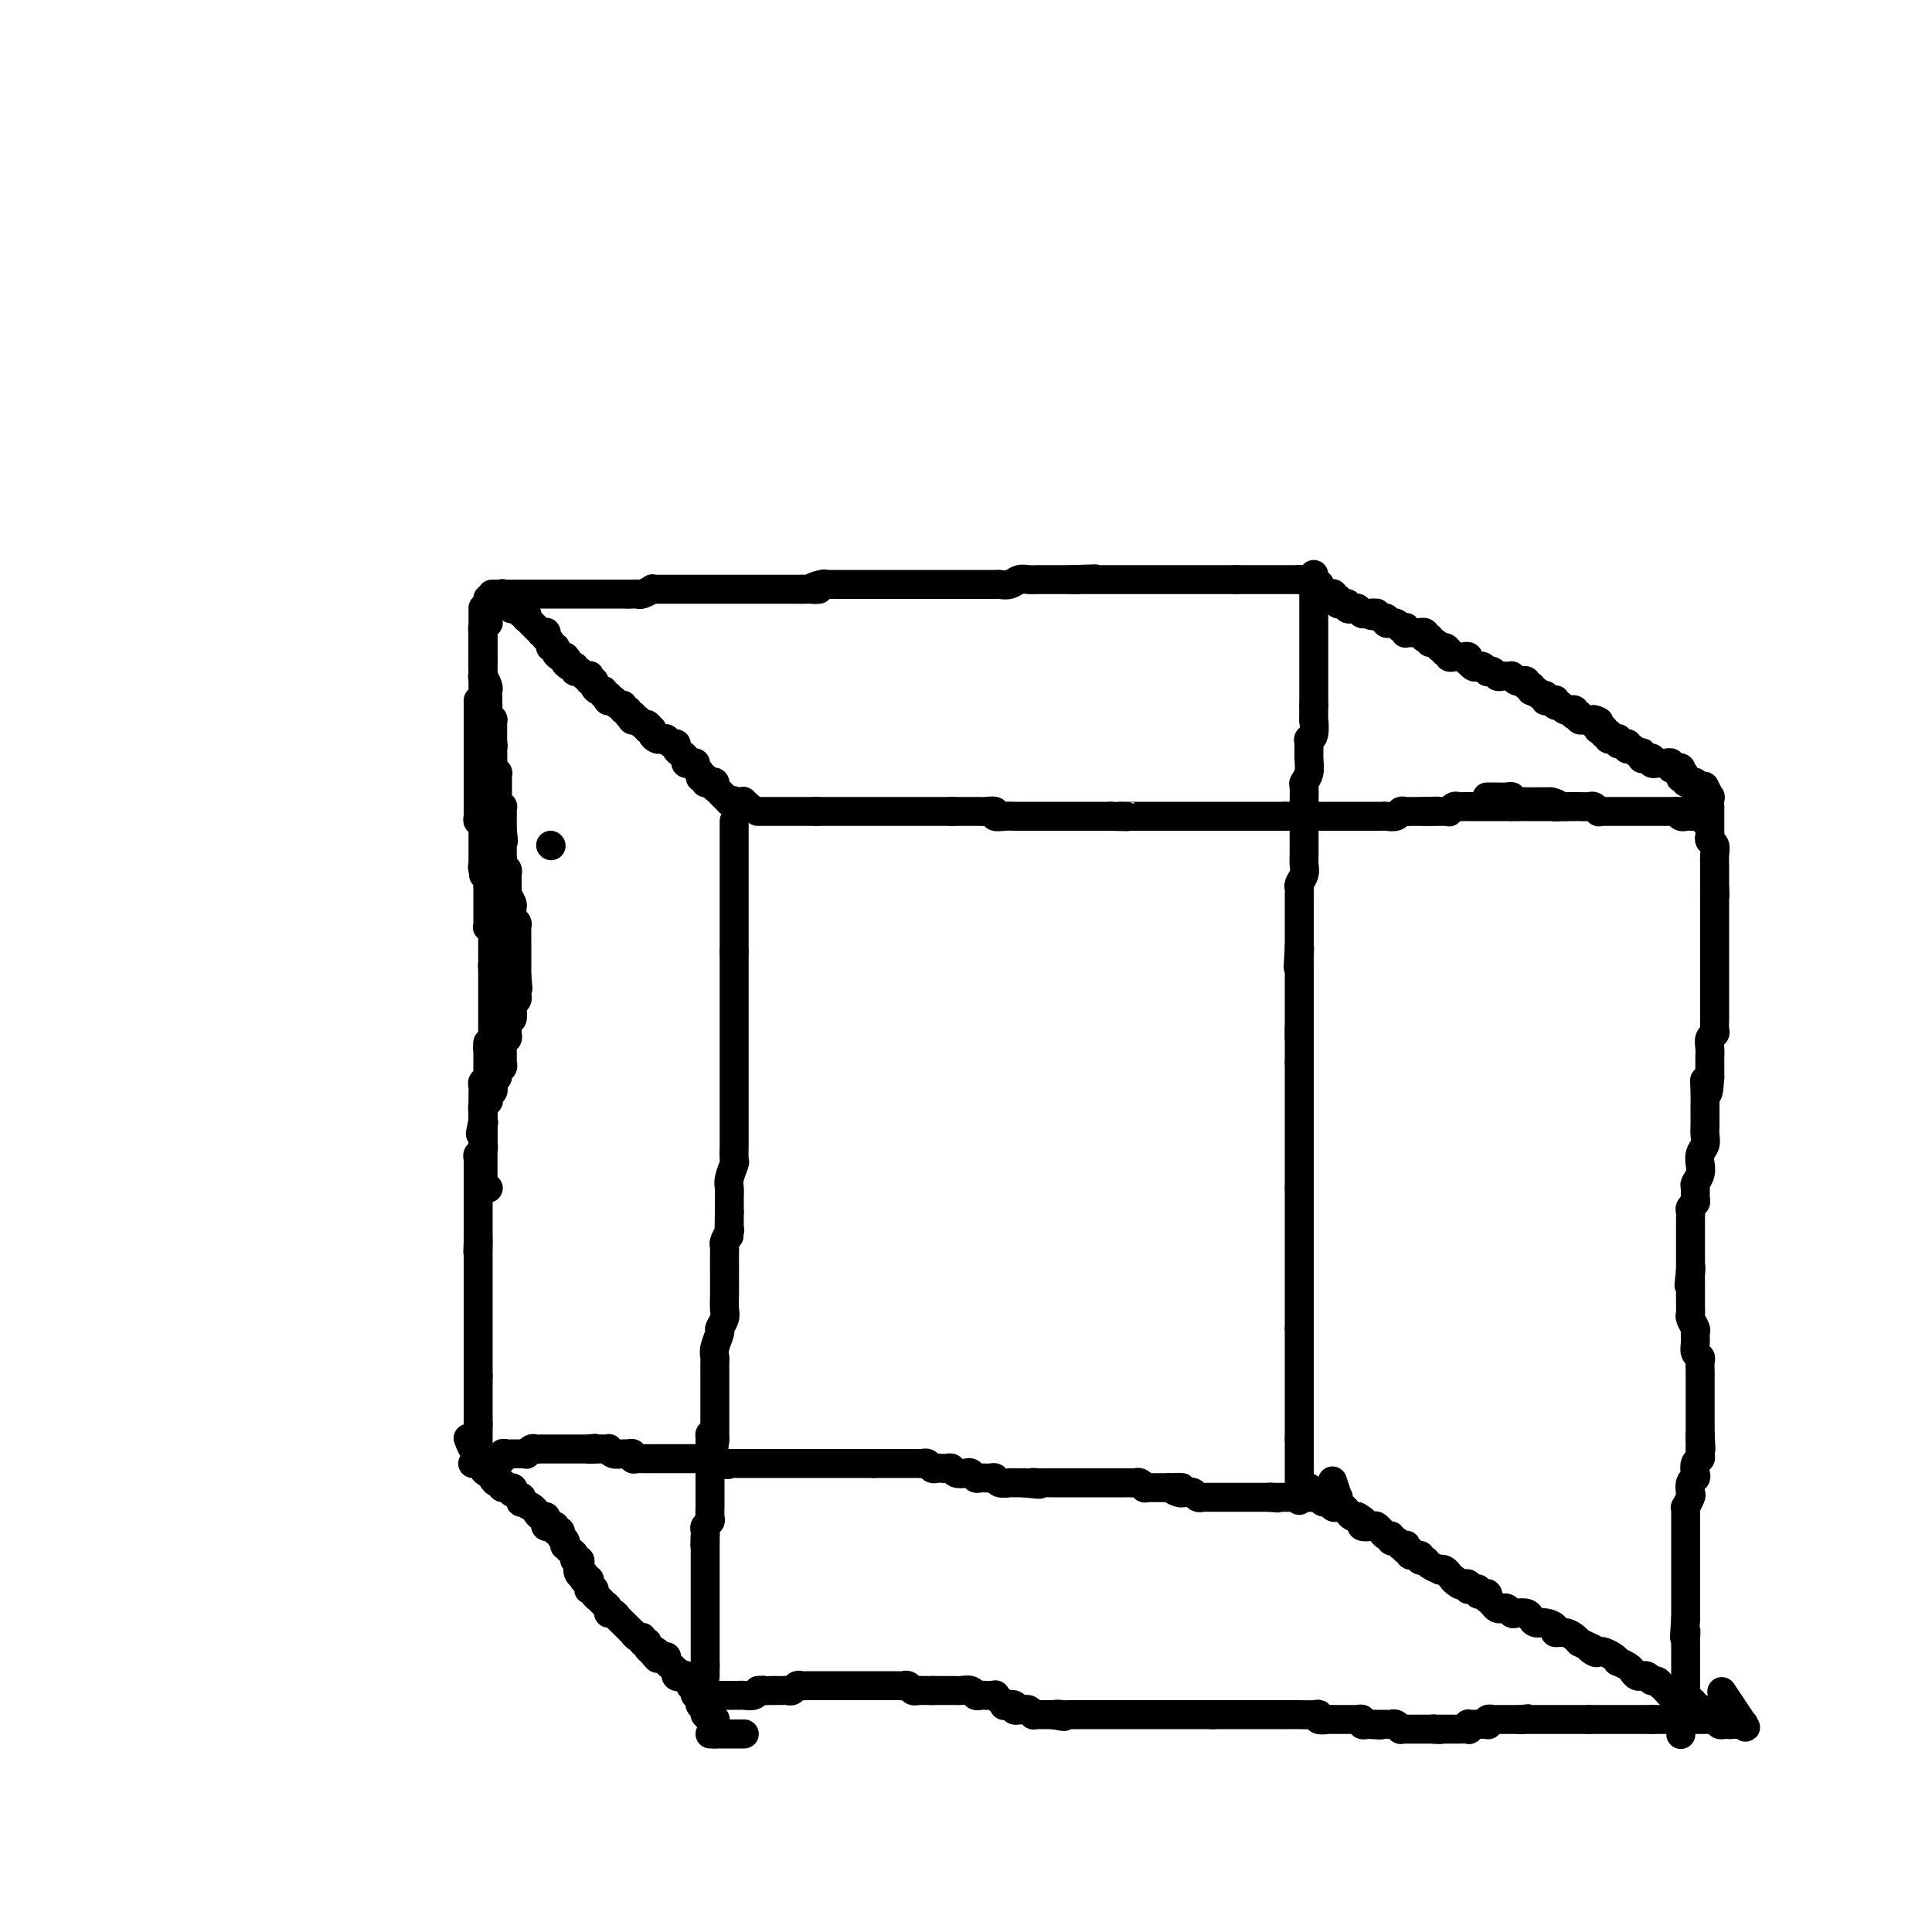 <svg viewBox='0 0 400 400' version='1.1' xmlns='http://www.w3.org/2000/svg' xmlns:xlink='http://www.w3.org/1999/xlink'><g fill='none' stroke='#000000' stroke-width='6' stroke-linecap='round' stroke-linejoin='round'><path d='M114,175c0.000,0.000 0.100,0.100 0.1,0.1'/><path d='M104,123c0.032,0.000 0.064,0.000 0,0c-0.064,0.000 -0.225,0.000 0,0c0.225,0.000 0.834,0.000 1,0c0.166,-0.000 -0.113,0.000 0,0c0.113,0.000 0.618,0.000 1,0c0.382,0.000 0.641,0.000 1,0c0.359,0.000 0.818,0.000 1,0c0.182,0.000 0.087,0.000 0,0c-0.087,0.000 -0.168,-0.000 0,0c0.168,0.000 0.584,0.000 1,0c0.416,-0.000 0.833,-0.000 1,0c0.167,0.000 0.083,0.000 0,0'/><path d='M110,123c1.090,0.000 0.814,0.000 1,0c0.186,0.000 0.833,0.000 1,0c0.167,-0.000 -0.147,0.000 0,0c0.147,0.000 0.756,0.000 1,0c0.244,0.000 0.122,0.000 0,0c-0.122,0.000 -0.244,0.000 0,0c0.244,0.000 0.854,0.000 1,0c0.146,0.000 -0.172,-0.000 0,0c0.172,0.000 0.834,0.000 1,0c0.166,-0.000 -0.166,-0.000 0,0c0.166,0.000 0.828,0.000 1,0c0.172,-0.000 -0.146,0.000 0,0c0.146,0.000 0.756,0.000 1,0c0.244,-0.000 0.121,0.000 0,0c-0.121,0.000 -0.240,0.000 0,0c0.240,0.000 0.837,0.000 1,0c0.163,0.000 -0.110,0.000 0,0c0.110,0.000 0.604,0.000 1,0c0.396,0.000 0.694,0.000 1,0c0.306,0.000 0.621,0.000 1,0c0.379,0.000 0.823,0.000 1,0c0.177,0.000 0.089,0.000 0,0c-0.089,0.000 -0.178,0.000 0,0c0.178,0.000 0.621,0.000 1,0c0.379,0.000 0.692,0.000 1,0c0.308,0.000 0.611,0.000 1,0c0.389,0.000 0.864,0.000 1,0c0.136,0.000 -0.067,0.000 0,0c0.067,0.000 0.403,0.000 1,0c0.597,0.000 1.456,0.000 2,0c0.544,0.000 0.772,0.000 1,0'/><path d='M130,123c3.335,-0.001 1.672,-0.004 1,0c-0.672,0.004 -0.353,0.015 0,0c0.353,-0.015 0.739,-0.057 1,0c0.261,0.057 0.398,0.211 1,0c0.602,-0.211 1.671,-0.789 2,-1c0.329,-0.211 -0.081,-0.057 0,0c0.081,0.057 0.652,0.015 1,0c0.348,-0.015 0.473,-0.004 1,0c0.527,0.004 1.455,0.001 2,0c0.545,-0.001 0.706,-0.000 1,0c0.294,0.000 0.722,0.000 1,0c0.278,-0.000 0.407,-0.000 1,0c0.593,0.000 1.652,0.000 2,0c0.348,-0.000 -0.014,-0.000 0,0c0.014,0.000 0.403,0.000 1,0c0.597,-0.000 1.403,-0.000 2,0c0.597,0.000 0.986,0.000 1,0c0.014,-0.000 -0.347,-0.000 0,0c0.347,0.000 1.401,0.000 2,0c0.599,-0.000 0.742,-0.000 1,0c0.258,0.000 0.632,0.000 1,0c0.368,-0.000 0.731,-0.000 1,0c0.269,0.000 0.443,0.000 1,0c0.557,-0.000 1.496,-0.000 2,0c0.504,0.000 0.572,0.000 1,0c0.428,-0.000 1.217,-0.000 2,0c0.783,0.000 1.560,0.000 2,0c0.440,-0.000 0.541,-0.000 1,0c0.459,0.000 1.274,0.000 2,0c0.726,0.000 1.363,0.000 2,0'/><path d='M166,122c5.915,-0.094 2.701,0.171 2,0c-0.701,-0.171 1.110,-0.778 2,-1c0.890,-0.222 0.857,-0.060 1,0c0.143,0.060 0.461,0.016 1,0c0.539,-0.016 1.299,-0.004 2,0c0.701,0.004 1.341,0.001 2,0c0.659,-0.001 1.335,-0.000 2,0c0.665,0.000 1.319,0.000 2,0c0.681,-0.000 1.390,-0.000 2,0c0.610,0.000 1.121,0.000 2,0c0.879,-0.000 2.127,-0.000 3,0c0.873,0.000 1.370,0.000 2,0c0.630,-0.000 1.394,-0.000 2,0c0.606,0.000 1.054,0.000 2,0c0.946,-0.000 2.389,-0.000 3,0c0.611,0.000 0.391,0.000 1,0c0.609,-0.000 2.046,-0.000 3,0c0.954,0.000 1.424,0.001 2,0c0.576,-0.001 1.257,-0.004 2,0c0.743,0.004 1.550,0.015 2,0c0.450,-0.015 0.545,-0.057 1,0c0.455,0.057 1.269,0.211 2,0c0.731,-0.211 1.379,-0.789 2,-1c0.621,-0.211 1.217,-0.057 2,0c0.783,0.057 1.754,0.015 2,0c0.246,-0.015 -0.232,-0.004 0,0c0.232,0.004 1.176,0.001 2,0c0.824,-0.001 1.530,-0.000 2,0c0.470,0.000 0.703,0.000 1,0c0.297,-0.000 0.656,-0.000 1,0c0.344,0.000 0.672,0.000 1,0'/><path d='M222,120c8.842,-0.309 2.947,-0.083 1,0c-1.947,0.083 0.056,0.022 1,0c0.944,-0.022 0.830,-0.006 1,0c0.170,0.006 0.623,0.002 1,0c0.377,-0.002 0.677,-0.000 1,0c0.323,0.000 0.669,0.000 1,0c0.331,-0.000 0.647,-0.000 1,0c0.353,0.000 0.742,0.000 1,0c0.258,-0.000 0.383,-0.000 1,0c0.617,0.000 1.725,0.000 2,0c0.275,-0.000 -0.282,-0.000 0,0c0.282,0.000 1.403,0.000 2,0c0.597,-0.000 0.669,-0.000 1,0c0.331,0.000 0.920,0.000 1,0c0.080,-0.000 -0.348,-0.000 0,0c0.348,0.000 1.473,0.000 2,0c0.527,-0.000 0.455,-0.000 1,0c0.545,0.000 1.705,0.000 2,0c0.295,-0.000 -0.277,-0.000 0,0c0.277,0.000 1.401,0.000 2,0c0.599,-0.000 0.671,-0.000 1,0c0.329,0.000 0.914,0.000 1,0c0.086,-0.000 -0.328,0.000 0,0c0.328,0.000 1.396,0.000 2,0c0.604,0.000 0.743,0.000 1,0c0.257,0.000 0.632,0.000 1,0c0.368,0.000 0.728,0.000 1,0c0.272,0.000 0.454,0.000 1,0c0.546,0.000 1.455,0.000 2,0c0.545,0.000 0.727,0.000 1,0c0.273,0.000 0.636,0.000 1,0'/><path d='M256,120c5.378,0.000 1.822,-0.000 1,0c-0.822,0.000 1.089,0.000 2,0c0.911,-0.000 0.822,-0.000 1,0c0.178,0.000 0.622,0.000 1,0c0.378,0.000 0.692,-0.000 1,0c0.308,0.000 0.612,0.000 1,0c0.388,0.000 0.859,-0.000 1,0c0.141,0.000 -0.050,0.000 0,0c0.050,-0.000 0.339,0.000 1,0c0.661,0.000 1.693,0.000 2,0c0.307,-0.000 -0.110,-0.000 0,0c0.110,0.000 0.747,0.000 1,0c0.253,0.000 0.120,-0.000 0,0c-0.120,0.000 -0.228,0.000 0,0c0.228,0.000 0.793,0.000 1,0c0.207,0.000 0.056,0.000 0,0c-0.056,0.000 -0.016,0.000 0,0c0.016,0.000 0.008,0.000 0,0'/><path d='M102,123c-0.121,0.000 -0.243,0.000 0,0c0.243,-0.000 0.850,-0.001 1,0c0.150,0.001 -0.157,0.004 0,0c0.157,-0.004 0.778,-0.016 1,0c0.222,0.016 0.045,0.061 0,0c-0.045,-0.061 0.041,-0.226 0,0c-0.041,0.226 -0.208,0.845 0,1c0.208,0.155 0.790,-0.155 1,0c0.210,0.155 0.046,0.773 0,1c-0.046,0.227 0.026,0.061 0,0c-0.026,-0.061 -0.150,-0.017 0,0c0.150,0.017 0.575,0.009 1,0'/><path d='M106,125c0.635,0.536 0.222,0.875 0,1c-0.222,0.125 -0.252,0.037 0,0c0.252,-0.037 0.785,-0.024 1,0c0.215,0.024 0.110,0.059 0,0c-0.110,-0.059 -0.226,-0.212 0,0c0.226,0.212 0.793,0.789 1,1c0.207,0.211 0.055,0.057 0,0c-0.055,-0.057 -0.011,-0.016 0,0c0.011,0.016 -0.011,0.008 0,0c0.011,-0.008 0.054,-0.017 0,0c-0.054,0.017 -0.207,0.061 0,0c0.207,-0.061 0.772,-0.228 1,0c0.228,0.228 0.118,0.850 0,1c-0.118,0.150 -0.243,-0.171 0,0c0.243,0.171 0.854,0.834 1,1c0.146,0.166 -0.172,-0.166 0,0c0.172,0.166 0.835,0.829 1,1c0.165,0.171 -0.166,-0.151 0,0c0.166,0.151 0.829,0.777 1,1c0.171,0.223 -0.152,0.045 0,0c0.152,-0.045 0.777,0.043 1,0c0.223,-0.043 0.045,-0.218 0,0c-0.045,0.218 0.045,0.828 0,1c-0.045,0.172 -0.223,-0.095 0,0c0.223,0.095 0.847,0.551 1,1c0.153,0.449 -0.166,0.891 0,1c0.166,0.109 0.815,-0.114 1,0c0.185,0.114 -0.095,0.567 0,1c0.095,0.433 0.564,0.847 1,1c0.436,0.153 0.839,0.044 1,0c0.161,-0.044 0.081,-0.022 0,0'/><path d='M117,136c1.658,1.863 0.304,1.020 0,1c-0.304,-0.020 0.443,0.783 1,1c0.557,0.217 0.923,-0.152 1,0c0.077,0.152 -0.137,0.824 0,1c0.137,0.176 0.624,-0.145 1,0c0.376,0.145 0.641,0.756 1,1c0.359,0.244 0.814,0.121 1,0c0.186,-0.121 0.105,-0.238 0,0c-0.105,0.238 -0.234,0.833 0,1c0.234,0.167 0.832,-0.095 1,0c0.168,0.095 -0.095,0.546 0,1c0.095,0.454 0.548,0.910 1,1c0.452,0.090 0.905,-0.186 1,0c0.095,0.186 -0.167,0.835 0,1c0.167,0.165 0.762,-0.153 1,0c0.238,0.153 0.119,0.777 0,1c-0.119,0.223 -0.238,0.045 0,0c0.238,-0.045 0.833,0.045 1,0c0.167,-0.045 -0.095,-0.223 0,0c0.095,0.223 0.546,0.848 1,1c0.454,0.152 0.910,-0.171 1,0c0.090,0.171 -0.186,0.834 0,1c0.186,0.166 0.833,-0.166 1,0c0.167,0.166 -0.148,0.829 0,1c0.148,0.171 0.757,-0.151 1,0c0.243,0.151 0.120,0.775 0,1c-0.120,0.225 -0.238,0.050 0,0c0.238,-0.050 0.833,0.025 1,0c0.167,-0.025 -0.095,-0.150 0,0c0.095,0.150 0.548,0.575 1,1'/><path d='M133,150c2.719,2.102 1.516,0.357 1,0c-0.516,-0.357 -0.346,0.675 0,1c0.346,0.325 0.866,-0.058 1,0c0.134,0.058 -0.119,0.555 0,1c0.119,0.445 0.610,0.836 1,1c0.390,0.164 0.678,0.099 1,0c0.322,-0.099 0.677,-0.234 1,0c0.323,0.234 0.612,0.836 1,1c0.388,0.164 0.874,-0.110 1,0c0.126,0.110 -0.107,0.604 0,1c0.107,0.396 0.555,0.694 1,1c0.445,0.306 0.889,0.621 1,1c0.111,0.379 -0.110,0.822 0,1c0.110,0.178 0.550,0.090 1,0c0.450,-0.090 0.909,-0.183 1,0c0.091,0.183 -0.187,0.641 0,1c0.187,0.359 0.837,0.618 1,1c0.163,0.382 -0.163,0.886 0,1c0.163,0.114 0.814,-0.162 1,0c0.186,0.162 -0.093,0.762 0,1c0.093,0.238 0.560,0.115 1,0c0.440,-0.115 0.854,-0.223 1,0c0.146,0.223 0.024,0.777 0,1c-0.024,0.223 0.050,0.116 0,0c-0.050,-0.116 -0.223,-0.241 0,0c0.223,0.241 0.844,0.848 1,1c0.156,0.152 -0.151,-0.153 0,0c0.151,0.153 0.762,0.763 1,1c0.238,0.237 0.102,0.102 0,0c-0.102,-0.102 -0.172,-0.172 0,0c0.172,0.172 0.586,0.586 1,1'/><path d='M151,166c3.027,2.471 1.595,0.648 1,0c-0.595,-0.648 -0.352,-0.121 0,0c0.352,0.121 0.813,-0.164 1,0c0.187,0.164 0.102,0.776 0,1c-0.102,0.224 -0.220,0.060 0,0c0.220,-0.060 0.777,-0.016 1,0c0.223,0.016 0.112,0.004 0,0c-0.112,-0.004 -0.226,-0.001 0,0c0.226,0.001 0.792,0.000 1,0c0.208,-0.000 0.057,0.001 0,0c-0.057,-0.001 -0.019,-0.004 0,0c0.019,0.004 0.019,0.015 0,0c-0.019,-0.015 -0.057,-0.056 0,0c0.057,0.056 0.208,0.207 0,0c-0.208,-0.207 -0.774,-0.774 -1,-1c-0.226,-0.226 -0.113,-0.113 0,0'/><path d='M157,168c-0.097,0.000 -0.194,0.000 0,0c0.194,0.000 0.678,0.000 1,0c0.322,0.000 0.483,0.000 1,0c0.517,-0.000 1.392,0.000 2,0c0.608,0.000 0.951,0.000 1,0c0.049,0.000 -0.194,0.000 0,0c0.194,0.000 0.827,0.000 1,0c0.173,0.000 -0.112,0.000 0,0c0.112,0.000 0.621,0.000 1,0c0.379,0.000 0.626,0.000 1,0c0.374,0.000 0.874,0.000 1,0c0.126,0.000 -0.121,0.000 0,0c0.121,0.000 0.609,0.000 1,0c0.391,0.000 0.683,-0.000 1,0c0.317,0.000 0.658,0.000 1,0'/><path d='M169,168c2.262,0.000 1.915,0.000 2,0c0.085,0.000 0.600,0.000 1,0c0.400,-0.000 0.685,0.000 1,0c0.315,0.000 0.662,0.000 1,0c0.338,0.000 0.668,0.000 1,0c0.332,0.000 0.667,0.000 1,0c0.333,0.000 0.664,0.000 1,0c0.336,0.000 0.678,0.000 1,0c0.322,0.000 0.625,0.000 1,0c0.375,0.000 0.821,0.000 1,0c0.179,0.000 0.089,0.000 0,0c-0.089,0.000 -0.178,0.000 0,0c0.178,0.000 0.621,-0.000 1,0c0.379,0.000 0.693,0.000 1,0c0.307,0.000 0.607,0.000 1,0c0.393,0.000 0.878,0.000 1,0c0.122,0.000 -0.121,0.000 0,0c0.121,0.000 0.606,0.000 1,0c0.394,0.000 0.697,0.000 1,0c0.303,0.000 0.605,0.000 1,0c0.395,0.000 0.883,0.000 1,0c0.117,0.000 -0.137,0.000 0,0c0.137,0.000 0.667,0.000 1,0c0.333,0.000 0.470,0.000 1,0c0.530,0.000 1.451,0.000 2,0c0.549,0.000 0.724,0.000 1,0c0.276,0.000 0.651,0.000 1,0c0.349,0.000 0.671,0.000 1,0c0.329,0.000 0.665,0.000 1,0c0.335,0.000 0.667,0.000 1,0'/><path d='M197,168c4.527,-0.000 1.843,-0.000 1,0c-0.843,0.000 0.154,0.000 1,0c0.846,-0.000 1.541,-0.001 2,0c0.459,0.001 0.682,0.004 1,0c0.318,-0.004 0.732,-0.015 1,0c0.268,0.015 0.390,0.057 1,0c0.610,-0.057 1.708,-0.211 2,0c0.292,0.211 -0.221,0.789 0,1c0.221,0.211 1.176,0.057 2,0c0.824,-0.057 1.517,-0.015 2,0c0.483,0.015 0.754,0.004 1,0c0.246,-0.004 0.465,-0.001 1,0c0.535,0.001 1.386,0.000 2,0c0.614,-0.000 0.990,-0.000 1,0c0.010,0.000 -0.347,0.000 0,0c0.347,-0.000 1.399,-0.000 2,0c0.601,0.000 0.753,0.000 1,0c0.247,-0.000 0.591,-0.000 1,0c0.409,0.000 0.883,0.000 1,0c0.117,-0.000 -0.122,-0.000 0,0c0.122,0.000 0.606,0.000 1,0c0.394,-0.000 0.697,-0.000 1,0c0.303,0.000 0.605,0.000 1,0c0.395,-0.000 0.884,-0.000 1,0c0.116,0.000 -0.142,0.000 0,0c0.142,-0.000 0.682,-0.000 1,0c0.318,0.000 0.414,0.000 1,0c0.586,-0.000 1.662,-0.000 2,0c0.338,0.000 -0.063,0.000 0,0c0.063,-0.000 0.589,-0.000 1,0c0.411,0.000 0.705,0.000 1,0'/><path d='M230,169c5.495,0.155 2.733,0.041 2,0c-0.733,-0.041 0.564,-0.011 1,0c0.436,0.011 0.011,0.003 0,0c-0.011,-0.003 0.391,-0.001 1,0c0.609,0.001 1.424,0.000 2,0c0.576,-0.000 0.914,-0.000 1,0c0.086,0.000 -0.078,0.000 0,0c0.078,-0.000 0.398,-0.000 1,0c0.602,0.000 1.485,0.000 2,0c0.515,-0.000 0.661,-0.000 1,0c0.339,0.000 0.869,0.000 1,0c0.131,-0.000 -0.139,-0.000 0,0c0.139,0.000 0.685,0.000 1,0c0.315,-0.000 0.398,-0.000 1,0c0.602,0.000 1.724,0.000 2,0c0.276,-0.000 -0.292,-0.000 0,0c0.292,0.000 1.444,0.000 2,0c0.556,-0.000 0.515,-0.000 1,0c0.485,0.000 1.496,0.000 2,0c0.504,-0.000 0.501,-0.000 1,0c0.499,0.000 1.499,0.000 2,0c0.501,-0.000 0.501,-0.000 1,0c0.499,0.000 1.496,0.000 2,0c0.504,0.000 0.516,0.000 1,0c0.484,0.000 1.439,0.000 2,0c0.561,0.000 0.728,0.000 1,0c0.272,0.000 0.650,0.000 1,0c0.350,0.000 0.671,0.000 1,0c0.329,0.000 0.665,0.000 1,0c0.335,0.000 0.667,0.000 1,0c0.333,0.000 0.666,0.000 1,0'/><path d='M266,169c5.732,0.000 2.061,0.000 1,0c-1.061,0.000 0.489,0.000 1,0c0.511,0.000 -0.018,0.000 0,0c0.018,-0.000 0.583,-0.000 1,0c0.417,0.000 0.686,0.000 1,0c0.314,-0.000 0.675,-0.000 1,0c0.325,0.000 0.615,0.000 1,0c0.385,-0.000 0.863,-0.000 1,0c0.137,0.000 -0.069,0.000 0,0c0.069,-0.000 0.414,-0.000 1,0c0.586,0.000 1.414,0.000 2,0c0.586,-0.000 0.931,-0.000 1,0c0.069,0.000 -0.136,0.000 0,0c0.136,-0.000 0.614,-0.000 1,0c0.386,0.000 0.681,0.000 1,0c0.319,-0.000 0.663,-0.000 1,0c0.337,0.000 0.667,0.000 1,0c0.333,-0.000 0.667,-0.000 1,0c0.333,0.000 0.663,0.000 1,0c0.337,-0.000 0.681,-0.000 1,0c0.319,0.000 0.614,0.001 1,0c0.386,-0.001 0.863,-0.004 1,0c0.137,0.004 -0.065,0.015 0,0c0.065,-0.015 0.399,-0.057 1,0c0.601,0.057 1.469,0.211 2,0c0.531,-0.211 0.724,-0.789 1,-1c0.276,-0.211 0.635,-0.057 1,0c0.365,0.057 0.737,0.015 1,0c0.263,-0.015 0.417,-0.004 1,0c0.583,0.004 1.595,0.001 2,0c0.405,-0.001 0.202,-0.001 0,0'/><path d='M295,168c4.603,-0.154 1.611,-0.040 1,0c-0.611,0.040 1.160,0.007 2,0c0.840,-0.007 0.750,0.012 1,0c0.250,-0.012 0.840,-0.056 1,0c0.160,0.056 -0.111,0.211 0,0c0.111,-0.211 0.604,-0.789 1,-1c0.396,-0.211 0.693,-0.057 1,0c0.307,0.057 0.622,0.015 1,0c0.378,-0.015 0.819,-0.004 1,0c0.181,0.004 0.104,0.001 0,0c-0.104,-0.001 -0.234,-0.000 0,0c0.234,0.000 0.832,0.000 1,0c0.168,-0.000 -0.095,-0.000 0,0c0.095,0.000 0.547,0.000 1,0c0.453,-0.000 0.906,-0.000 1,0c0.094,0.000 -0.172,0.000 0,0c0.172,-0.000 0.782,-0.000 1,0c0.218,0.000 0.043,0.000 0,0c-0.043,-0.000 0.045,-0.000 0,0c-0.045,0.000 -0.223,0.000 0,0c0.223,-0.000 0.848,-0.000 1,0c0.152,0.000 -0.170,0.000 0,0c0.170,-0.000 0.833,-0.000 1,0c0.167,0.000 -0.162,0.000 0,0c0.162,-0.000 0.814,-0.000 1,0c0.186,0.000 -0.094,0.000 0,0c0.094,-0.000 0.561,-0.000 1,0c0.439,0.000 0.850,0.000 1,0c0.150,-0.000 0.040,-0.000 0,0c-0.040,0.000 -0.012,-0.000 0,0c0.012,0.000 0.006,0.000 0,0'/><path d='M313,167c2.946,-0.155 1.310,-0.041 1,0c-0.310,0.041 0.705,0.011 1,0c0.295,-0.011 -0.131,-0.003 0,0c0.131,0.003 0.820,0.001 1,0c0.180,-0.001 -0.148,-0.000 0,0c0.148,0.000 0.772,0.000 1,0c0.228,-0.000 0.061,-0.000 0,0c-0.061,0.000 -0.017,0.000 0,0c0.017,-0.000 0.008,-0.000 0,0c-0.008,0.000 -0.016,0.000 0,0c0.016,-0.000 0.057,-0.000 0,0c-0.057,0.000 -0.211,0.000 0,0c0.211,-0.000 0.789,-0.000 1,0c0.211,0.000 0.056,0.000 0,0c-0.056,-0.000 -0.011,-0.000 0,0c0.011,0.000 -0.011,0.000 0,0c0.011,-0.000 0.055,-0.000 0,0c-0.055,0.000 -0.208,0.000 0,0c0.208,-0.000 0.778,-0.000 1,0c0.222,0.000 0.097,0.000 0,0c-0.097,-0.000 -0.166,-0.000 0,0c0.166,0.000 0.566,0.000 1,0c0.434,-0.000 0.901,-0.000 1,0c0.099,0.000 -0.170,-0.000 0,0c0.170,0.000 0.777,-0.000 1,0c0.223,0.000 0.060,-0.000 0,0c-0.060,0.000 -0.017,-0.000 0,0c0.017,0.000 0.009,0.000 0,0'/><path d='M322,167c1.614,0.000 1.151,0.000 1,0c-0.151,0.000 0.012,0.000 0,0c-0.012,0.000 -0.199,0.000 0,0c0.199,0.000 0.785,0.000 1,0c0.215,0.000 0.057,0.000 0,0c-0.057,0.000 -0.015,0.000 0,0c0.015,0.000 0.004,0.000 0,0c-0.004,0.000 -0.001,0.000 0,0c0.001,-0.000 0.001,0.000 0,0'/><path d='M269,120c0.030,0.000 0.061,0.000 0,0c-0.061,0.000 -0.212,-0.000 0,0c0.212,0.000 0.789,0.000 1,0c0.211,-0.000 0.057,-0.000 0,0c-0.057,0.000 -0.015,0.000 0,0c0.015,0.000 0.004,-0.000 0,0c-0.004,0.000 -0.001,0.000 0,0c0.001,0.000 0.001,0.000 0,0'/><path d='M270,120c0.171,-0.000 0.099,-0.000 0,0c-0.099,0.000 -0.224,0.000 0,0c0.224,-0.000 0.796,-0.001 1,0c0.204,0.001 0.040,0.004 0,0c-0.040,-0.004 0.045,-0.015 0,0c-0.045,0.015 -0.218,0.056 0,0c0.218,-0.056 0.828,-0.207 1,0c0.172,0.207 -0.094,0.774 0,1c0.094,0.226 0.547,0.113 1,0'/><path d='M273,121c0.464,0.094 0.123,-0.172 0,0c-0.123,0.172 -0.029,0.782 0,1c0.029,0.218 -0.006,0.044 0,0c0.006,-0.044 0.053,0.041 0,0c-0.053,-0.041 -0.206,-0.207 0,0c0.206,0.207 0.772,0.787 1,1c0.228,0.213 0.118,0.057 0,0c-0.118,-0.057 -0.243,-0.016 0,0c0.243,0.016 0.853,0.008 1,0c0.147,-0.008 -0.171,-0.016 0,0c0.171,0.016 0.830,0.057 1,0c0.170,-0.057 -0.150,-0.212 0,0c0.150,0.212 0.771,0.793 1,1c0.229,0.207 0.065,0.041 0,0c-0.065,-0.041 -0.033,0.042 0,0c0.033,-0.042 0.065,-0.208 0,0c-0.065,0.208 -0.229,0.792 0,1c0.229,0.208 0.850,0.042 1,0c0.150,-0.042 -0.171,0.041 0,0c0.171,-0.041 0.835,-0.207 1,0c0.165,0.207 -0.167,0.786 0,1c0.167,0.214 0.833,0.061 1,0c0.167,-0.061 -0.165,-0.030 0,0c0.165,0.030 0.828,0.061 1,0c0.172,-0.061 -0.146,-0.212 0,0c0.146,0.212 0.757,0.789 1,1c0.243,0.211 0.117,0.057 0,0c-0.117,-0.057 -0.224,-0.015 0,0c0.224,0.015 0.778,0.004 1,0c0.222,-0.004 0.111,-0.002 0,0'/><path d='M283,127c1.709,0.924 0.980,0.233 1,0c0.020,-0.233 0.789,-0.010 1,0c0.211,0.010 -0.136,-0.195 0,0c0.136,0.195 0.753,0.788 1,1c0.247,0.212 0.123,0.043 0,0c-0.123,-0.043 -0.244,0.041 0,0c0.244,-0.041 0.853,-0.208 1,0c0.147,0.208 -0.167,0.792 0,1c0.167,0.208 0.814,0.042 1,0c0.186,-0.042 -0.090,0.042 0,0c0.090,-0.042 0.546,-0.208 1,0c0.454,0.208 0.906,0.792 1,1c0.094,0.208 -0.172,0.042 0,0c0.172,-0.042 0.781,0.041 1,0c0.219,-0.041 0.049,-0.207 0,0c-0.049,0.207 0.024,0.788 0,1c-0.024,0.212 -0.146,0.057 0,0c0.146,-0.057 0.560,-0.015 1,0c0.440,0.015 0.906,0.003 1,0c0.094,-0.003 -0.185,0.003 0,0c0.185,-0.003 0.833,-0.015 1,0c0.167,0.015 -0.147,0.055 0,0c0.147,-0.055 0.757,-0.207 1,0c0.243,0.207 0.121,0.772 0,1c-0.121,0.228 -0.239,0.117 0,0c0.239,-0.117 0.835,-0.241 1,0c0.165,0.241 -0.100,0.848 0,1c0.100,0.152 0.565,-0.151 1,0c0.435,0.151 0.838,0.758 1,1c0.162,0.242 0.081,0.121 0,0'/><path d='M298,134c2.563,1.023 1.471,0.082 1,0c-0.471,-0.082 -0.319,0.696 0,1c0.319,0.304 0.807,0.134 1,0c0.193,-0.134 0.093,-0.232 0,0c-0.093,0.232 -0.179,0.793 0,1c0.179,0.207 0.623,0.059 1,0c0.377,-0.059 0.689,-0.031 1,0c0.311,0.031 0.622,0.065 1,0c0.378,-0.065 0.822,-0.227 1,0c0.178,0.227 0.089,0.845 0,1c-0.089,0.155 -0.177,-0.151 0,0c0.177,0.151 0.621,0.759 1,1c0.379,0.241 0.693,0.116 1,0c0.307,-0.116 0.607,-0.224 1,0c0.393,0.224 0.879,0.778 1,1c0.121,0.222 -0.122,0.112 0,0c0.122,-0.112 0.611,-0.226 1,0c0.389,0.226 0.679,0.793 1,1c0.321,0.207 0.674,0.054 1,0c0.326,-0.054 0.626,-0.011 1,0c0.374,0.011 0.822,-0.011 1,0c0.178,0.011 0.085,0.056 0,0c-0.085,-0.056 -0.162,-0.212 0,0c0.162,0.212 0.564,0.793 1,1c0.436,0.207 0.905,0.041 1,0c0.095,-0.041 -0.185,0.044 0,0c0.185,-0.044 0.833,-0.218 1,0c0.167,0.218 -0.147,0.828 0,1c0.147,0.172 0.756,-0.094 1,0c0.244,0.094 0.122,0.547 0,1'/><path d='M317,143c3.182,1.409 1.636,0.430 1,0c-0.636,-0.430 -0.363,-0.312 0,0c0.363,0.312 0.815,0.820 1,1c0.185,0.180 0.101,0.034 0,0c-0.101,-0.034 -0.221,0.043 0,0c0.221,-0.043 0.781,-0.208 1,0c0.219,0.208 0.097,0.788 0,1c-0.097,0.212 -0.170,0.057 0,0c0.170,-0.057 0.582,-0.016 1,0c0.418,0.016 0.843,0.008 1,0c0.157,-0.008 0.046,-0.016 0,0c-0.046,0.016 -0.026,0.057 0,0c0.026,-0.057 0.059,-0.212 0,0c-0.059,0.212 -0.209,0.793 0,1c0.209,0.207 0.778,0.041 1,0c0.222,-0.041 0.097,0.042 0,0c-0.097,-0.042 -0.166,-0.208 0,0c0.166,0.208 0.567,0.792 1,1c0.433,0.208 0.900,0.042 1,0c0.100,-0.042 -0.165,0.040 0,0c0.165,-0.040 0.761,-0.203 1,0c0.239,0.203 0.121,0.772 0,1c-0.121,0.228 -0.244,0.114 0,0c0.244,-0.114 0.854,-0.227 1,0c0.146,0.227 -0.172,0.793 0,1c0.172,0.207 0.833,0.056 1,0c0.167,-0.056 -0.162,-0.015 0,0c0.162,0.015 0.813,0.004 1,0c0.187,-0.004 -0.089,-0.001 0,0c0.089,0.001 0.545,0.001 1,0'/><path d='M330,149c2.027,0.867 0.596,0.035 0,0c-0.596,-0.035 -0.356,0.726 0,1c0.356,0.274 0.826,0.059 1,0c0.174,-0.059 0.050,0.037 0,0c-0.050,-0.037 -0.027,-0.207 0,0c0.027,0.207 0.059,0.791 0,1c-0.059,0.209 -0.208,0.042 0,0c0.208,-0.042 0.774,0.040 1,0c0.226,-0.040 0.112,-0.203 0,0c-0.112,0.203 -0.222,0.772 0,1c0.222,0.228 0.778,0.114 1,0c0.222,-0.114 0.111,-0.227 0,0c-0.111,0.227 -0.222,0.793 0,1c0.222,0.207 0.777,0.056 1,0c0.223,-0.056 0.112,-0.015 0,0c-0.112,0.015 -0.226,0.004 0,0c0.226,-0.004 0.793,-0.002 1,0c0.207,0.002 0.054,0.004 0,0c-0.054,-0.004 -0.011,-0.015 0,0c0.011,0.015 -0.012,0.057 0,0c0.012,-0.057 0.060,-0.212 0,0c-0.060,0.212 -0.226,0.793 0,1c0.226,0.207 0.844,0.041 1,0c0.156,-0.041 -0.150,0.042 0,0c0.150,-0.042 0.758,-0.208 1,0c0.242,0.208 0.120,0.791 0,1c-0.120,0.209 -0.238,0.046 0,0c0.238,-0.046 0.833,0.026 1,0c0.167,-0.026 -0.095,-0.150 0,0c0.095,0.150 0.548,0.575 1,1'/><path d='M339,156c1.620,1.099 1.169,0.347 1,0c-0.169,-0.347 -0.055,-0.290 0,0c0.055,0.290 0.052,0.814 0,1c-0.052,0.186 -0.154,0.036 0,0c0.154,-0.036 0.562,0.043 1,0c0.438,-0.043 0.906,-0.208 1,0c0.094,0.208 -0.185,0.788 0,1c0.185,0.212 0.833,0.057 1,0c0.167,-0.057 -0.148,-0.015 0,0c0.148,0.015 0.758,0.004 1,0c0.242,-0.004 0.116,-0.001 0,0c-0.116,0.001 -0.224,-0.001 0,0c0.224,0.001 0.778,0.004 1,0c0.222,-0.004 0.112,-0.015 0,0c-0.112,0.015 -0.227,0.057 0,0c0.227,-0.057 0.797,-0.211 1,0c0.203,0.211 0.040,0.789 0,1c-0.040,0.211 0.042,0.057 0,0c-0.042,-0.057 -0.208,-0.015 0,0c0.208,0.015 0.792,0.003 1,0c0.208,-0.003 0.042,0.003 0,0c-0.042,-0.003 0.041,-0.015 0,0c-0.041,0.015 -0.207,0.057 0,0c0.207,-0.057 0.788,-0.211 1,0c0.212,0.211 0.057,0.789 0,1c-0.057,0.211 -0.015,0.057 0,0c0.015,-0.057 0.004,-0.015 0,0c-0.004,0.015 -0.001,0.004 0,0c0.001,-0.004 0.001,-0.002 0,0'/><path d='M348,160c1.388,0.558 0.358,-0.048 0,0c-0.358,0.048 -0.044,0.749 0,1c0.044,0.251 -0.180,0.053 0,0c0.180,-0.053 0.766,0.038 1,0c0.234,-0.038 0.115,-0.206 0,0c-0.115,0.206 -0.227,0.787 0,1c0.227,0.213 0.793,0.057 1,0c0.207,-0.057 0.054,-0.015 0,0c-0.054,0.015 -0.011,0.003 0,0c0.011,-0.003 -0.011,0.003 0,0c0.011,-0.003 0.054,-0.015 0,0c-0.054,0.015 -0.207,0.057 0,0c0.207,-0.057 0.773,-0.211 1,0c0.227,0.211 0.113,0.789 0,1c-0.113,0.211 -0.226,0.057 0,0c0.226,-0.057 0.792,-0.016 1,0c0.208,0.016 0.060,0.008 0,0c-0.060,-0.008 -0.030,-0.016 0,0c0.030,0.016 0.061,0.057 0,0c-0.061,-0.057 -0.212,-0.211 0,0c0.212,0.211 0.789,0.789 1,1c0.211,0.211 0.057,0.057 0,0c-0.057,-0.057 -0.015,-0.015 0,0c0.015,0.015 0.004,0.004 0,0c-0.004,-0.004 -0.001,-0.001 0,0c0.001,0.001 0.000,0.000 0,0c-0.000,-0.000 -0.000,-0.000 0,0c0.000,0.000 0.000,0.000 0,0c-0.000,-0.000 -0.000,-0.000 0,0c0.000,0.000 0.000,0.000 0,0'/><path d='M353,164c0.774,0.618 0.208,0.165 0,0c-0.208,-0.165 -0.057,-0.040 0,0c0.057,0.040 0.019,-0.003 0,0c-0.019,0.003 -0.019,0.053 0,0c0.019,-0.053 0.058,-0.211 0,0c-0.058,0.211 -0.212,0.789 0,1c0.212,0.211 0.788,0.056 1,0c0.212,-0.056 0.058,-0.013 0,0c-0.058,0.013 -0.019,-0.004 0,0c0.019,0.004 0.019,0.029 0,0c-0.019,-0.029 -0.057,-0.111 0,0c0.057,0.111 0.208,0.414 0,0c-0.208,-0.414 -0.774,-1.547 -1,-2c-0.226,-0.453 -0.113,-0.227 0,0'/><path d='M308,165c-0.013,0.000 -0.025,0.000 0,0c0.025,-0.000 0.088,-0.001 0,0c-0.088,0.001 -0.327,0.004 0,0c0.327,-0.004 1.219,-0.015 2,0c0.781,0.015 1.452,0.057 2,0c0.548,-0.057 0.974,-0.211 1,0c0.026,0.211 -0.348,0.789 0,1c0.348,0.211 1.417,0.057 2,0c0.583,-0.057 0.681,-0.015 1,0c0.319,0.015 0.859,0.004 1,0c0.141,-0.004 -0.117,-0.001 0,0c0.117,0.001 0.609,0.000 1,0c0.391,-0.000 0.682,-0.000 1,0c0.318,0.000 0.662,0.000 1,0c0.338,-0.000 0.669,-0.000 1,0'/><path d='M321,166c2.190,0.381 1.165,0.834 1,1c-0.165,0.166 0.530,0.044 1,0c0.470,-0.044 0.716,-0.012 1,0c0.284,0.012 0.605,0.003 1,0c0.395,-0.003 0.865,-0.002 1,0c0.135,0.002 -0.065,0.004 0,0c0.065,-0.004 0.395,-0.015 1,0c0.605,0.015 1.486,0.057 2,0c0.514,-0.057 0.663,-0.211 1,0c0.337,0.211 0.864,0.789 1,1c0.136,0.211 -0.118,0.057 0,0c0.118,-0.057 0.609,-0.015 1,0c0.391,0.015 0.682,0.004 1,0c0.318,-0.004 0.663,-0.001 1,0c0.337,0.001 0.667,0.000 1,0c0.333,-0.000 0.667,-0.000 1,0c0.333,0.000 0.663,0.000 1,0c0.337,-0.000 0.682,-0.000 1,0c0.318,0.000 0.610,0.000 1,0c0.390,-0.000 0.878,-0.000 1,0c0.122,0.000 -0.121,0.000 0,0c0.121,-0.000 0.606,-0.000 1,0c0.394,0.000 0.697,0.000 1,0c0.303,-0.000 0.607,-0.000 1,0c0.393,0.000 0.875,0.000 1,0c0.125,-0.000 -0.107,-0.000 0,0c0.107,0.000 0.555,0.000 1,0c0.445,-0.000 0.889,-0.000 1,0c0.111,0.000 -0.111,0.000 0,0c0.111,-0.000 0.556,-0.000 1,0'/><path d='M347,168c4.262,0.249 1.917,-0.130 1,0c-0.917,0.130 -0.404,0.767 0,1c0.404,0.233 0.701,0.063 1,0c0.299,-0.063 0.601,-0.017 1,0c0.399,0.017 0.895,0.005 1,0c0.105,-0.005 -0.182,-0.002 0,0c0.182,0.002 0.833,0.004 1,0c0.167,-0.004 -0.152,-0.015 0,0c0.152,0.015 0.773,0.057 1,0c0.227,-0.057 0.061,-0.211 0,0c-0.061,0.211 -0.016,0.788 0,1c0.016,0.212 0.005,0.061 0,0c-0.005,-0.061 -0.002,-0.030 0,0'/><path d='M101,124c0.000,-0.008 0.000,-0.016 0,0c0.000,0.016 0.000,0.056 0,0c-0.000,-0.056 0.000,-0.207 0,0c0.000,0.207 0.000,0.774 0,1c-0.000,0.226 0.000,0.112 0,0c-0.000,-0.112 -0.000,-0.222 0,0c0.000,0.222 0.000,0.778 0,1c0.000,0.222 0.000,0.112 0,0c0.000,-0.112 0.000,-0.226 0,0c0.000,0.226 0.000,0.793 0,1c0.000,0.207 0.000,0.056 0,0c-0.000,-0.056 0.000,-0.016 0,0c0.000,0.016 0.000,0.008 0,0'/><path d='M101,127c0.000,0.399 0.001,-0.104 0,0c-0.001,0.104 -0.004,0.816 0,1c0.004,0.184 0.015,-0.161 0,0c-0.015,0.161 -0.057,0.827 0,1c0.057,0.173 0.211,-0.146 0,0c-0.211,0.146 -0.789,0.757 -1,1c-0.211,0.243 -0.057,0.117 0,0c0.057,-0.117 0.015,-0.225 0,0c-0.015,0.225 -0.004,0.781 0,1c0.004,0.219 0.001,0.099 0,0c-0.001,-0.099 -0.000,-0.176 0,0c0.000,0.176 0.000,0.607 0,1c-0.000,0.393 -0.000,0.748 0,1c0.000,0.252 0.000,0.400 0,1c-0.000,0.600 -0.000,1.652 0,2c0.000,0.348 -0.000,-0.009 0,0c0.000,0.009 0.000,0.383 0,1c-0.000,0.617 -0.000,1.478 0,2c0.000,0.522 0.000,0.704 0,1c-0.000,0.296 -0.001,0.704 0,1c0.001,0.296 0.004,0.478 0,1c-0.004,0.522 -0.015,1.382 0,2c0.015,0.618 0.057,0.993 0,1c-0.057,0.007 -0.211,-0.353 0,0c0.211,0.353 0.789,1.418 1,2c0.211,0.582 0.057,0.682 0,1c-0.057,0.318 -0.015,0.855 0,1c0.015,0.145 0.004,-0.101 0,0c-0.004,0.101 -0.002,0.551 0,1'/><path d='M101,150c0.001,3.741 0.004,1.594 0,1c-0.004,-0.594 -0.015,0.366 0,1c0.015,0.634 0.057,0.944 0,1c-0.057,0.056 -0.211,-0.140 0,0c0.211,0.140 0.789,0.616 1,1c0.211,0.384 0.057,0.678 0,1c-0.057,0.322 -0.015,0.674 0,1c0.015,0.326 0.003,0.626 0,1c-0.003,0.374 0.003,0.822 0,1c-0.003,0.178 -0.015,0.085 0,0c0.015,-0.085 0.057,-0.164 0,0c-0.057,0.164 -0.211,0.570 0,1c0.211,0.430 0.789,0.883 1,1c0.211,0.117 0.057,-0.101 0,0c-0.057,0.101 -0.015,0.520 0,1c0.015,0.480 0.003,1.021 0,1c-0.003,-0.021 0.003,-0.604 0,0c-0.003,0.604 -0.015,2.395 0,3c0.015,0.605 0.057,0.022 0,0c-0.057,-0.022 -0.211,0.515 0,1c0.211,0.485 0.789,0.917 1,1c0.211,0.083 0.057,-0.184 0,0c-0.057,0.184 -0.015,0.819 0,1c0.015,0.181 0.004,-0.091 0,0c-0.004,0.091 -0.001,0.545 0,1c0.001,0.455 0.000,0.909 0,1c-0.000,0.091 -0.000,-0.182 0,0c0.000,0.182 0.000,0.818 0,1c-0.000,0.182 -0.000,-0.091 0,0c0.000,0.091 0.000,0.545 0,1'/><path d='M104,172c0.464,3.643 0.124,1.750 0,1c-0.124,-0.750 -0.033,-0.356 0,0c0.033,0.356 0.009,0.673 0,1c-0.009,0.327 -0.003,0.665 0,1c0.003,0.335 0.005,0.667 0,1c-0.005,0.333 -0.015,0.667 0,1c0.015,0.333 0.057,0.665 0,1c-0.057,0.335 -0.211,0.672 0,1c0.211,0.328 0.789,0.648 1,1c0.211,0.352 0.056,0.737 0,1c-0.056,0.263 -0.011,0.403 0,1c0.011,0.597 -0.011,1.651 0,2c0.011,0.349 0.056,-0.009 0,0c-0.056,0.009 -0.212,0.384 0,1c0.212,0.616 0.793,1.475 1,2c0.207,0.525 0.041,0.718 0,1c-0.041,0.282 0.041,0.653 0,1c-0.041,0.347 -0.207,0.670 0,1c0.207,0.330 0.788,0.666 1,1c0.212,0.334 0.057,0.667 0,1c-0.057,0.333 -0.015,0.668 0,1c0.015,0.332 0.004,0.663 0,1c-0.004,0.337 -0.001,0.682 0,1c0.001,0.318 0.000,0.609 0,1c-0.000,0.391 -0.000,0.882 0,1c0.000,0.118 0.000,-0.137 0,0c-0.000,0.137 -0.000,0.666 0,1c0.000,0.334 0.000,0.475 0,1c-0.000,0.525 -0.000,1.436 0,2c0.000,0.564 0.000,0.782 0,1'/><path d='M107,202c0.464,4.820 0.125,1.869 0,1c-0.125,-0.869 -0.037,0.345 0,1c0.037,0.655 0.024,0.752 0,1c-0.024,0.248 -0.058,0.649 0,1c0.058,0.351 0.208,0.653 0,1c-0.208,0.347 -0.774,0.741 -1,1c-0.226,0.259 -0.113,0.384 0,1c0.113,0.616 0.228,1.724 0,2c-0.228,0.276 -0.797,-0.281 -1,0c-0.203,0.281 -0.040,1.399 0,2c0.040,0.601 -0.042,0.685 0,1c0.042,0.315 0.207,0.863 0,1c-0.207,0.137 -0.788,-0.136 -1,0c-0.212,0.136 -0.057,0.680 0,1c0.057,0.320 0.016,0.414 0,1c-0.016,0.586 -0.008,1.662 0,2c0.008,0.338 0.017,-0.064 0,0c-0.017,0.064 -0.061,0.595 0,1c0.061,0.405 0.226,0.686 0,1c-0.226,0.314 -0.844,0.662 -1,1c-0.156,0.338 0.151,0.668 0,1c-0.151,0.332 -0.759,0.667 -1,1c-0.241,0.333 -0.116,0.663 0,1c0.116,0.337 0.224,0.682 0,1c-0.224,0.318 -0.778,0.610 -1,1c-0.222,0.390 -0.112,0.878 0,1c0.112,0.122 0.226,-0.122 0,0c-0.226,0.122 -0.793,0.610 -1,1c-0.207,0.390 -0.056,0.682 0,1c0.056,0.318 0.016,0.662 0,1c-0.016,0.338 -0.008,0.669 0,1'/><path d='M100,232c-1.083,4.880 -0.290,2.081 0,1c0.290,-1.081 0.078,-0.443 0,0c-0.078,0.443 -0.021,0.692 0,1c0.021,0.308 0.007,0.674 0,1c-0.007,0.326 -0.006,0.612 0,1c0.006,0.388 0.016,0.877 0,1c-0.016,0.123 -0.057,-0.122 0,0c0.057,0.122 0.211,0.610 0,1c-0.211,0.390 -0.789,0.682 -1,1c-0.211,0.318 -0.057,0.661 0,1c0.057,0.339 0.015,0.673 0,1c-0.015,0.327 -0.004,0.647 0,1c0.004,0.353 0.001,0.739 0,1c-0.001,0.261 -0.000,0.397 0,1c0.000,0.603 0.000,1.672 0,2c-0.000,0.328 -0.000,-0.085 0,0c0.000,0.085 0.000,0.667 0,1c-0.000,0.333 -0.000,0.418 0,1c0.000,0.582 0.000,1.661 0,2c-0.000,0.339 -0.000,-0.063 0,0c0.000,0.063 0.000,0.592 0,1c-0.000,0.408 -0.000,0.697 0,1c0.000,0.303 0.000,0.620 0,1c-0.000,0.380 -0.000,0.823 0,1c0.000,0.177 0.000,0.089 0,0c-0.000,-0.089 -0.000,-0.178 0,0c0.000,0.178 0.000,0.625 0,1c-0.000,0.375 -0.000,0.679 0,1c0.000,0.321 0.000,0.661 0,1'/><path d='M99,257c-0.155,4.031 -0.041,1.608 0,1c0.041,-0.608 0.011,0.597 0,1c-0.011,0.403 -0.003,0.002 0,0c0.003,-0.002 0.001,0.395 0,1c-0.001,0.605 -0.000,1.419 0,2c0.000,0.581 0.000,0.928 0,1c-0.000,0.072 -0.000,-0.131 0,0c0.000,0.131 0.000,0.594 0,1c-0.000,0.406 -0.000,0.753 0,1c0.000,0.247 0.000,0.394 0,1c-0.000,0.606 -0.000,1.673 0,2c0.000,0.327 0.000,-0.085 0,0c-0.000,0.085 -0.000,0.667 0,1c0.000,0.333 0.000,0.417 0,1c-0.000,0.583 -0.000,1.667 0,2c0.000,0.333 0.000,-0.083 0,0c-0.000,0.083 -0.000,0.666 0,1c0.000,0.334 0.000,0.418 0,1c-0.000,0.582 -0.000,1.662 0,2c0.000,0.338 0.000,-0.064 0,0c-0.000,0.064 -0.000,0.596 0,1c0.000,0.404 0.000,0.682 0,1c-0.000,0.318 0.000,0.677 0,1c0.000,0.323 0.000,0.611 0,1c0.000,0.389 0.000,0.878 0,1c0.000,0.122 0.000,-0.122 0,0c0.000,0.122 0.000,0.610 0,1c0.000,0.390 0.000,0.682 0,1c0.000,0.318 0.000,0.662 0,1c0.000,0.338 0.000,0.669 0,1'/><path d='M99,285c0.000,4.569 0.000,1.993 0,1c0.000,-0.993 0.000,-0.402 0,0c0.000,0.402 0.000,0.615 0,1c0.000,0.385 0.000,0.941 0,1c0.000,0.059 0.000,-0.377 0,0c0.000,0.377 0.000,1.569 0,2c0.000,0.431 0.000,0.100 0,0c0.000,-0.100 0.000,0.029 0,0c0.000,-0.029 0.000,-0.218 0,0c0.000,0.218 0.000,0.842 0,1c-0.000,0.158 0.000,-0.150 0,0c0.000,0.150 0.000,0.758 0,1c0.000,0.242 -0.000,0.116 0,0c0.000,-0.116 0.000,-0.224 0,0c0.000,0.224 0.000,0.778 0,1c0.000,0.222 0.000,0.112 0,0c0.000,-0.112 0.000,-0.226 0,0c0.000,0.226 0.000,0.793 0,1c0.000,0.207 0.000,0.056 0,0c0.000,-0.056 0.000,-0.015 0,0c0.000,0.015 0.000,0.004 0,0c0.000,-0.004 0.000,-0.001 0,0c0.000,0.001 0.000,0.001 0,0c0.000,-0.001 0.000,-0.001 0,0c0.000,0.001 0.000,0.003 0,0c0.000,-0.003 0.000,-0.011 0,0c0.000,0.011 0.000,0.041 0,0c0.000,-0.041 0.000,-0.155 0,0c0.000,0.155 0.000,0.577 0,1'/><path d='M99,295c0.000,1.542 0.000,0.398 0,0c-0.000,-0.398 -0.000,-0.050 0,0c0.000,0.050 0.000,-0.196 0,0c-0.000,0.196 -0.000,0.836 0,1c0.000,0.164 0.000,-0.149 0,0c-0.000,0.149 -0.000,0.758 0,1c0.000,0.242 0.000,0.116 0,0c-0.000,-0.116 -0.000,-0.224 0,0c0.000,0.224 0.000,0.778 0,1c-0.000,0.222 -0.000,0.111 0,0c0.000,-0.111 0.000,-0.222 0,0c-0.000,0.222 -0.000,0.778 0,1c0.000,0.222 0.001,0.112 0,0c-0.001,-0.112 -0.003,-0.224 0,0c0.003,0.224 0.011,0.785 0,1c-0.011,0.215 -0.042,0.085 0,0c0.042,-0.085 0.155,-0.126 0,0c-0.155,0.126 -0.580,0.419 -1,0c-0.420,-0.419 -0.834,-1.548 -1,-2c-0.166,-0.452 -0.083,-0.226 0,0'/><path d='M100,126c0.000,-0.120 0.000,-0.239 0,0c0.000,0.239 0.000,0.837 0,1c0.000,0.163 0.000,-0.110 0,0c0.000,0.110 0.000,0.602 0,1c0.000,0.398 0.000,0.702 0,1c0.000,0.298 0.000,0.589 0,1c0.000,0.411 0.000,0.941 0,1c0.000,0.059 0.000,-0.353 0,0c0.000,0.353 0.000,1.470 0,2c0.000,0.530 0.000,0.472 0,1c0.000,0.528 0.000,1.642 0,2c0.000,0.358 0.000,-0.041 0,0c0.000,0.041 0.000,0.520 0,1'/><path d='M100,137c-0.004,1.799 -0.015,0.797 0,1c0.015,0.203 0.057,1.612 0,2c-0.057,0.388 -0.211,-0.246 0,0c0.211,0.246 0.789,1.370 1,2c0.211,0.630 0.057,0.764 0,1c-0.057,0.236 -0.016,0.574 0,1c0.016,0.426 0.008,0.941 0,1c-0.008,0.059 -0.016,-0.339 0,0c0.016,0.339 0.057,1.415 0,2c-0.057,0.585 -0.211,0.678 0,1c0.211,0.322 0.789,0.874 1,1c0.211,0.126 0.057,-0.174 0,0c-0.057,0.174 -0.015,0.821 0,1c0.015,0.179 0.004,-0.111 0,0c-0.004,0.111 -0.001,0.621 0,1c0.001,0.379 0.000,0.626 0,1c-0.000,0.374 -0.000,0.874 0,1c0.000,0.126 0.000,-0.121 0,0c-0.000,0.121 -0.000,0.611 0,1c0.000,0.389 0.000,0.679 0,1c-0.000,0.321 -0.000,0.673 0,1c0.000,0.327 0.000,0.627 0,1c-0.000,0.373 -0.000,0.817 0,1c0.000,0.183 0.000,0.104 0,0c-0.000,-0.104 -0.000,-0.234 0,0c0.000,0.234 0.000,0.833 0,1c-0.000,0.167 -0.000,-0.096 0,0c0.000,0.096 0.000,0.552 0,1c-0.000,0.448 -0.000,0.890 0,1c0.000,0.110 0.000,-0.111 0,0c-0.000,0.111 -0.000,0.556 0,1'/><path d='M102,162c0.309,3.868 0.083,1.036 0,0c-0.083,-1.036 -0.022,-0.278 0,0c0.022,0.278 0.006,0.074 0,0c-0.006,-0.074 -0.002,-0.020 0,0c0.002,0.020 0.000,0.006 0,0c-0.000,-0.006 -0.000,-0.003 0,0'/><path d='M99,145c0.000,0.436 0.000,0.871 0,1c0.000,0.129 0.000,-0.050 0,0c0.000,0.050 0.000,0.328 0,1c0.000,0.672 0.000,1.739 0,2c0.000,0.261 0.000,-0.285 0,0c0.000,0.285 0.000,1.400 0,2c0.000,0.600 0.000,0.685 0,1c0.000,0.315 0.000,0.862 0,1c0.000,0.138 0.000,-0.131 0,0c0.000,0.131 0.000,0.662 0,1c0.000,0.338 0.000,0.482 0,1c-0.000,0.518 0.000,1.409 0,2c0.000,0.591 0.000,0.883 0,1c0.000,0.117 0.000,0.058 0,0'/><path d='M99,158c-0.000,2.133 -0.000,0.967 0,1c0.000,0.033 0.000,1.267 0,2c-0.000,0.733 -0.000,0.966 0,1c0.000,0.034 0.000,-0.132 0,0c-0.000,0.132 -0.000,0.561 0,1c0.000,0.439 0.000,0.887 0,1c-0.000,0.113 -0.000,-0.110 0,0c0.000,0.110 0.000,0.551 0,1c-0.000,0.449 -0.000,0.904 0,1c0.000,0.096 0.000,-0.166 0,0c-0.000,0.166 -0.000,0.762 0,1c0.000,0.238 0.000,0.119 0,0c-0.000,-0.119 -0.001,-0.238 0,0c0.001,0.238 0.004,0.833 0,1c-0.004,0.167 -0.015,-0.095 0,0c0.015,0.095 0.057,0.547 0,1c-0.057,0.453 -0.211,0.909 0,1c0.211,0.091 0.789,-0.182 1,0c0.211,0.182 0.057,0.819 0,1c-0.057,0.181 -0.015,-0.092 0,0c0.015,0.092 0.004,0.550 0,1c-0.004,0.450 -0.001,0.890 0,1c0.001,0.110 0.000,-0.112 0,0c-0.000,0.112 -0.000,0.559 0,1c0.000,0.441 0.000,0.878 0,1c-0.000,0.122 -0.000,-0.070 0,0c0.000,0.070 0.000,0.404 0,1c-0.000,0.596 -0.000,1.456 0,2c0.000,0.544 0.000,0.772 0,1'/><path d='M100,179c0.171,3.505 0.098,1.766 0,1c-0.098,-0.766 -0.223,-0.560 0,0c0.223,0.560 0.792,1.474 1,2c0.208,0.526 0.056,0.666 0,1c-0.056,0.334 -0.015,0.863 0,1c0.015,0.137 0.004,-0.118 0,0c-0.004,0.118 -0.001,0.610 0,1c0.001,0.390 0.000,0.678 0,1c-0.000,0.322 -0.000,0.679 0,1c0.000,0.321 0.000,0.607 0,1c-0.000,0.393 -0.000,0.893 0,1c0.000,0.107 0.000,-0.177 0,0c-0.000,0.177 -0.001,0.817 0,1c0.001,0.183 0.004,-0.090 0,0c-0.004,0.090 -0.015,0.545 0,1c0.015,0.455 0.057,0.911 0,1c-0.057,0.089 -0.211,-0.187 0,0c0.211,0.187 0.789,0.839 1,1c0.211,0.161 0.057,-0.168 0,0c-0.057,0.168 -0.015,0.832 0,1c0.015,0.168 0.004,-0.162 0,0c-0.004,0.162 -0.001,0.814 0,1c0.001,0.186 0.000,-0.093 0,0c-0.000,0.093 -0.000,0.560 0,1c0.000,0.440 0.000,0.853 0,1c-0.000,0.147 -0.000,0.028 0,0c0.000,-0.028 0.000,0.034 0,0c-0.000,-0.034 -0.000,-0.164 0,0c0.000,0.164 0.000,0.621 0,1c-0.000,0.379 -0.000,0.680 0,1c0.000,0.320 0.000,0.660 0,1'/><path d='M102,200c0.309,3.205 0.083,0.718 0,0c-0.083,-0.718 -0.022,0.332 0,1c0.022,0.668 0.006,0.954 0,1c-0.006,0.046 -0.002,-0.146 0,0c0.002,0.146 0.000,0.631 0,1c-0.000,0.369 -0.000,0.621 0,1c0.000,0.379 0.000,0.885 0,1c-0.000,0.115 -0.000,-0.161 0,0c0.000,0.161 0.000,0.760 0,1c-0.000,0.240 -0.000,0.120 0,0c0.000,-0.120 0.000,-0.240 0,0c-0.000,0.240 -0.000,0.839 0,1c0.000,0.161 0.000,-0.115 0,0c-0.000,0.115 -0.000,0.623 0,1c0.000,0.377 0.000,0.623 0,1c-0.000,0.377 -0.000,0.885 0,1c0.000,0.115 0.000,-0.163 0,0c-0.000,0.163 -0.000,0.766 0,1c0.000,0.234 0.000,0.100 0,0c-0.000,-0.100 -0.000,-0.166 0,0c0.000,0.166 0.000,0.565 0,1c-0.000,0.435 -0.000,0.905 0,1c0.000,0.095 0.001,-0.186 0,0c-0.001,0.186 -0.003,0.837 0,1c0.003,0.163 0.011,-0.162 0,0c-0.011,0.162 -0.041,0.813 0,1c0.041,0.187 0.155,-0.089 0,0c-0.155,0.089 -0.577,0.545 -1,1'/><path d='M101,216c-0.155,2.432 -0.041,0.512 0,0c0.041,-0.512 0.011,0.384 0,1c-0.011,0.616 -0.003,0.952 0,1c0.003,0.048 0.001,-0.193 0,0c-0.001,0.193 -0.000,0.822 0,1c0.000,0.178 0.000,-0.093 0,0c-0.000,0.093 0.000,0.549 0,1c-0.000,0.451 -0.000,0.895 0,1c0.000,0.105 0.001,-0.129 0,0c-0.001,0.129 -0.004,0.622 0,1c0.004,0.378 0.015,0.640 0,1c-0.015,0.360 -0.057,0.817 0,1c0.057,0.183 0.211,0.090 0,0c-0.211,-0.090 -0.789,-0.178 -1,0c-0.211,0.178 -0.057,0.622 0,1c0.057,0.378 0.015,0.689 0,1c-0.015,0.311 -0.004,0.623 0,1c0.004,0.377 0.001,0.818 0,1c-0.001,0.182 -0.000,0.104 0,0c0.000,-0.104 0.000,-0.236 0,0c-0.000,0.236 -0.000,0.838 0,1c0.000,0.162 0.000,-0.115 0,0c-0.000,0.115 -0.000,0.623 0,1c0.000,0.377 0.000,0.623 0,1c-0.000,0.377 -0.000,0.885 0,1c0.000,0.115 0.000,-0.163 0,0c-0.000,0.163 -0.000,0.765 0,1c0.000,0.235 0.000,0.102 0,0c-0.000,-0.102 -0.000,-0.172 0,0c0.000,0.172 0.000,0.586 0,1'/><path d='M100,234c-0.155,2.968 -0.041,1.387 0,1c0.041,-0.387 0.011,0.421 0,1c-0.011,0.579 -0.003,0.928 0,1c0.003,0.072 0.001,-0.134 0,0c-0.001,0.134 -0.000,0.610 0,1c0.000,0.390 0.000,0.696 0,1c-0.000,0.304 -0.000,0.607 0,1c0.000,0.393 0.000,0.875 0,1c-0.000,0.125 0.000,-0.106 0,0c-0.000,0.106 -0.000,0.549 0,1c0.000,0.451 0.000,0.908 0,1c-0.000,0.092 -0.000,-0.182 0,0c0.000,0.182 0.000,0.819 0,1c-0.000,0.181 -0.001,-0.095 0,0c0.001,0.095 0.004,0.561 0,1c-0.004,0.439 -0.015,0.850 0,1c0.015,0.150 0.057,0.040 0,0c-0.057,-0.040 -0.211,-0.011 0,0c0.211,0.011 0.788,0.003 1,0c0.212,-0.003 0.061,-0.001 0,0c-0.061,0.001 -0.030,0.000 0,0'/><path d='M152,170c0.000,0.410 0.000,0.820 0,1c0.000,0.180 0.000,0.130 0,0c0.000,-0.130 0.000,-0.339 0,0c0.000,0.339 0.000,1.227 0,2c0.000,0.773 0.000,1.433 0,2c0.000,0.567 0.000,1.043 0,2c0.000,0.957 0.000,2.397 0,3c0.000,0.603 0.000,0.370 0,1c0.000,0.630 0.000,2.123 0,3c0.000,0.877 0.000,1.137 0,2c0.000,0.863 0.000,2.328 0,3c0.000,0.672 0.000,0.550 0,1c0.000,0.450 0.000,1.471 0,2c-0.000,0.529 0.000,0.565 0,1c0.000,0.435 0.000,1.267 0,2c0.000,0.733 0.000,1.366 0,2'/><path d='M152,197c0.000,4.154 0.000,1.039 0,1c0.000,-0.039 0.000,2.998 0,4c0.000,1.002 0.000,-0.032 0,0c-0.000,0.032 -0.000,1.130 0,2c0.000,0.870 0.000,1.513 0,2c-0.000,0.487 -0.000,0.817 0,1c0.000,0.183 0.000,0.219 0,1c-0.000,0.781 -0.000,2.306 0,3c0.000,0.694 0.000,0.556 0,1c-0.000,0.444 -0.000,1.468 0,2c0.000,0.532 0.000,0.570 0,1c-0.000,0.430 -0.000,1.252 0,2c0.000,0.748 0.000,1.423 0,2c-0.000,0.577 -0.000,1.057 0,2c0.000,0.943 0.000,2.349 0,3c-0.000,0.651 -0.000,0.545 0,1c0.000,0.455 0.000,1.469 0,2c-0.000,0.531 -0.000,0.579 0,1c0.000,0.421 0.000,1.213 0,2c-0.000,0.787 -0.000,1.567 0,2c0.000,0.433 0.001,0.520 0,1c-0.001,0.480 -0.004,1.354 0,2c0.004,0.646 0.015,1.065 0,2c-0.015,0.935 -0.057,2.386 0,3c0.057,0.614 0.211,0.392 0,1c-0.211,0.608 -0.789,2.047 -1,3c-0.211,0.953 -0.057,1.420 0,2c0.057,0.580 0.015,1.271 0,2c-0.015,0.729 -0.004,1.494 0,2c0.004,0.506 0.002,0.753 0,1'/><path d='M151,251c-0.150,8.755 -0.026,3.641 0,2c0.026,-1.641 -0.046,0.189 0,1c0.046,0.811 0.208,0.601 0,1c-0.208,0.399 -0.788,1.407 -1,2c-0.212,0.593 -0.057,0.772 0,1c0.057,0.228 0.015,0.504 0,1c-0.015,0.496 -0.004,1.211 0,2c0.004,0.789 0.002,1.653 0,2c-0.002,0.347 -0.005,0.177 0,1c0.005,0.823 0.016,2.638 0,4c-0.016,1.362 -0.061,2.269 0,3c0.061,0.731 0.227,1.285 0,2c-0.227,0.715 -0.845,1.591 -1,2c-0.155,0.409 0.155,0.351 0,1c-0.155,0.649 -0.774,2.004 -1,3c-0.226,0.996 -0.061,1.631 0,2c0.061,0.369 0.016,0.470 0,1c-0.016,0.530 -0.004,1.489 0,2c0.004,0.511 0.001,0.573 0,1c-0.001,0.427 -0.000,1.219 0,2c0.000,0.781 0.000,1.552 0,2c-0.000,0.448 -0.000,0.572 0,1c0.000,0.428 0.000,1.161 0,2c-0.000,0.839 -0.000,1.784 0,2c0.000,0.216 0.000,-0.296 0,0c-0.000,0.296 -0.000,1.400 0,2c0.000,0.600 0.000,0.697 0,1c-0.000,0.303 -0.000,0.812 0,1c0.000,0.188 0.000,0.054 0,0c-0.000,-0.054 -0.000,-0.027 0,0'/><path d='M148,298c-0.690,7.274 -0.917,1.958 -1,0c-0.083,-1.958 -0.024,-0.560 0,0c0.024,0.560 0.012,0.280 0,0'/><path d='M147,298c-0.000,-0.066 -0.000,-0.131 0,0c0.000,0.131 0.000,0.459 0,1c-0.000,0.541 -0.000,1.296 0,2c0.000,0.704 0.000,1.357 0,2c-0.000,0.643 -0.000,1.277 0,2c0.000,0.723 0.000,1.537 0,2c-0.000,0.463 -0.000,0.576 0,1c0.000,0.424 0.001,1.160 0,2c-0.001,0.840 -0.004,1.783 0,2c0.004,0.217 0.015,-0.293 0,0c-0.015,0.293 -0.057,1.388 0,2c0.057,0.612 0.211,0.741 0,1c-0.211,0.259 -0.788,0.647 -1,1c-0.212,0.353 -0.061,0.672 0,1c0.061,0.328 0.030,0.664 0,1'/><path d='M146,318c-0.155,3.272 -0.041,1.453 0,1c0.041,-0.453 0.011,0.460 0,1c-0.011,0.540 -0.003,0.708 0,1c0.003,0.292 0.001,0.707 0,1c-0.001,0.293 -0.000,0.465 0,1c0.000,0.535 0.000,1.435 0,2c-0.000,0.565 -0.000,0.795 0,1c0.000,0.205 0.000,0.383 0,1c-0.000,0.617 -0.000,1.671 0,2c0.000,0.329 0.000,-0.066 0,0c-0.000,0.066 -0.000,0.595 0,1c0.000,0.405 0.000,0.686 0,1c-0.000,0.314 -0.000,0.662 0,1c0.000,0.338 0.000,0.668 0,1c-0.000,0.332 -0.000,0.667 0,1c0.000,0.333 0.000,0.663 0,1c-0.000,0.337 -0.000,0.681 0,1c0.000,0.319 0.000,0.614 0,1c-0.000,0.386 -0.000,0.864 0,1c0.000,0.136 0.000,-0.068 0,0c-0.000,0.068 -0.000,0.410 0,1c0.000,0.590 0.000,1.429 0,2c-0.000,0.571 -0.000,0.875 0,1c0.000,0.125 0.000,0.071 0,0c-0.000,-0.071 -0.000,-0.160 0,0c0.000,0.160 0.000,0.569 0,1c-0.000,0.431 -0.000,0.885 0,1c0.000,0.115 0.000,-0.110 0,0c0.000,0.110 0.000,0.555 0,1'/><path d='M146,345c0.000,4.177 0.000,1.120 0,0c0.000,-1.120 0.000,-0.301 0,0c-0.000,0.301 0.000,0.086 0,0c0.000,-0.086 0.000,-0.043 0,0'/><path d='M98,303c-0.122,0.002 -0.244,0.003 0,0c0.244,-0.003 0.853,-0.011 1,0c0.147,0.011 -0.167,0.041 0,0c0.167,-0.041 0.815,-0.152 1,0c0.185,0.152 -0.091,0.567 0,1c0.091,0.433 0.551,0.886 1,1c0.449,0.114 0.889,-0.109 1,0c0.111,0.109 -0.106,0.550 0,1c0.106,0.450 0.537,0.908 1,1c0.463,0.092 0.959,-0.181 1,0c0.041,0.181 -0.374,0.818 0,1c0.374,0.182 1.535,-0.091 2,0c0.465,0.091 0.232,0.545 0,1'/><path d='M106,309c1.683,1.090 1.890,0.817 2,1c0.110,0.183 0.123,0.824 0,1c-0.123,0.176 -0.383,-0.111 0,0c0.383,0.111 1.409,0.621 2,1c0.591,0.379 0.746,0.627 1,1c0.254,0.373 0.607,0.871 1,1c0.393,0.129 0.827,-0.110 1,0c0.173,0.110 0.084,0.569 0,1c-0.084,0.431 -0.162,0.833 0,1c0.162,0.167 0.564,0.100 1,0c0.436,-0.100 0.905,-0.234 1,0c0.095,0.234 -0.185,0.837 0,1c0.185,0.163 0.833,-0.115 1,0c0.167,0.115 -0.149,0.622 0,1c0.149,0.378 0.762,0.626 1,1c0.238,0.374 0.101,0.875 0,1c-0.101,0.125 -0.167,-0.125 0,0c0.167,0.125 0.567,0.625 1,1c0.433,0.375 0.901,0.626 1,1c0.099,0.374 -0.170,0.871 0,1c0.170,0.129 0.777,-0.109 1,0c0.223,0.109 0.060,0.565 0,1c-0.060,0.435 -0.016,0.849 0,1c0.016,0.151 0.004,0.041 0,0c-0.004,-0.041 -0.001,-0.011 0,0c0.001,0.011 0.000,0.003 0,0c-0.000,-0.003 -0.000,-0.001 0,0c0.000,0.001 0.000,0.000 0,0c-0.000,-0.000 -0.000,-0.000 0,0'/><path d='M120,325c2.182,2.410 0.636,0.436 0,0c-0.636,-0.436 -0.363,0.667 0,1c0.363,0.333 0.815,-0.103 1,0c0.185,0.103 0.102,0.745 0,1c-0.102,0.255 -0.223,0.125 0,0c0.223,-0.125 0.791,-0.243 1,0c0.209,0.243 0.060,0.849 0,1c-0.060,0.151 -0.031,-0.153 0,0c0.031,0.153 0.064,0.762 0,1c-0.064,0.238 -0.225,0.105 0,0c0.225,-0.105 0.835,-0.183 1,0c0.165,0.183 -0.114,0.627 0,1c0.114,0.373 0.622,0.673 1,1c0.378,0.327 0.626,0.679 1,1c0.374,0.321 0.874,0.611 1,1c0.126,0.389 -0.121,0.878 0,1c0.121,0.122 0.611,-0.121 1,0c0.389,0.121 0.679,0.607 1,1c0.321,0.393 0.674,0.693 1,1c0.326,0.307 0.626,0.622 1,1c0.374,0.378 0.822,0.818 1,1c0.178,0.182 0.085,0.105 0,0c-0.085,-0.105 -0.162,-0.239 0,0c0.162,0.239 0.564,0.851 1,1c0.436,0.149 0.905,-0.167 1,0c0.095,0.167 -0.185,0.815 0,1c0.185,0.185 0.833,-0.095 1,0c0.167,0.095 -0.147,0.564 0,1c0.147,0.436 0.756,0.839 1,1c0.244,0.161 0.122,0.081 0,0'/><path d='M135,342c2.271,2.647 0.450,0.765 0,0c-0.450,-0.765 0.471,-0.412 1,0c0.529,0.412 0.667,0.885 1,1c0.333,0.115 0.860,-0.128 1,0c0.140,0.128 -0.107,0.626 0,1c0.107,0.374 0.568,0.623 1,1c0.432,0.377 0.837,0.884 1,1c0.163,0.116 0.086,-0.157 0,0c-0.086,0.157 -0.182,0.745 0,1c0.182,0.255 0.641,0.178 1,0c0.359,-0.178 0.618,-0.455 1,0c0.382,0.455 0.886,1.642 1,2c0.114,0.358 -0.162,-0.114 0,0c0.162,0.114 0.761,0.814 1,1c0.239,0.186 0.117,-0.144 0,0c-0.117,0.144 -0.228,0.761 0,1c0.228,0.239 0.797,0.102 1,0c0.203,-0.102 0.040,-0.167 0,0c-0.040,0.167 0.042,0.566 0,1c-0.042,0.434 -0.208,0.905 0,1c0.208,0.095 0.792,-0.184 1,0c0.208,0.184 0.042,0.833 0,1c-0.042,0.167 0.041,-0.148 0,0c-0.041,0.148 -0.207,0.758 0,1c0.207,0.242 0.788,0.116 1,0c0.212,-0.116 0.057,-0.224 0,0c-0.057,0.224 -0.016,0.778 0,1c0.016,0.222 0.008,0.111 0,0'/><path d='M147,356c1.873,2.166 0.554,0.580 0,0c-0.554,-0.580 -0.345,-0.155 0,0c0.345,0.155 0.824,0.041 1,0c0.176,-0.041 0.047,-0.007 0,0c-0.047,0.007 -0.013,-0.012 0,0c0.013,0.012 0.003,0.056 0,0c-0.003,-0.056 -0.001,-0.211 0,0c0.001,0.211 0.000,0.789 0,1c-0.000,0.211 -0.000,0.057 0,0c0.000,-0.057 0.000,-0.015 0,0c-0.000,0.015 -0.000,0.004 0,0c0.000,-0.004 0.000,-0.001 0,0c-0.000,0.001 -0.000,0.000 0,0c0.000,-0.000 0.000,-0.000 0,0'/><path d='M272,119c0.000,-0.059 0.000,-0.118 0,0c0.000,0.118 0.000,0.413 0,1c0.000,0.587 -0.000,1.465 0,2c0.000,0.535 0.000,0.728 0,1c0.000,0.272 0.000,0.624 0,2c0.000,1.376 0.000,3.776 0,5c0.000,1.224 0.000,1.272 0,2c0.000,0.728 0.000,2.134 0,3c0.000,0.866 0.000,1.191 0,2c0.000,0.809 0.000,2.104 0,3c0.000,0.896 0.000,1.395 0,2c-0.000,0.605 -0.000,1.316 0,2c0.000,0.684 0.000,1.342 0,2'/><path d='M272,146c-0.016,4.689 -0.057,2.911 0,3c0.057,0.089 0.212,2.043 0,3c-0.212,0.957 -0.793,0.915 -1,1c-0.207,0.085 -0.041,0.297 0,1c0.041,0.703 -0.041,1.898 0,3c0.041,1.102 0.207,2.112 0,3c-0.207,0.888 -0.788,1.655 -1,2c-0.212,0.345 -0.057,0.267 0,1c0.057,0.733 0.015,2.275 0,3c-0.015,0.725 -0.004,0.632 0,1c0.004,0.368 0.001,1.197 0,2c-0.001,0.803 -0.000,1.580 0,2c0.000,0.420 -0.000,0.483 0,1c0.000,0.517 0.001,1.489 0,2c-0.001,0.511 -0.004,0.560 0,1c0.004,0.440 0.015,1.270 0,2c-0.015,0.730 -0.057,1.361 0,2c0.057,0.639 0.211,1.287 0,2c-0.211,0.713 -0.789,1.490 -1,2c-0.211,0.510 -0.057,0.751 0,1c0.057,0.249 0.015,0.504 0,1c-0.015,0.496 -0.004,1.232 0,2c0.004,0.768 0.001,1.568 0,2c-0.001,0.432 -0.000,0.497 0,1c0.000,0.503 0.000,1.444 0,2c-0.000,0.556 -0.000,0.726 0,1c0.000,0.274 0.000,0.651 0,1c-0.000,0.349 -0.000,0.671 0,1c0.000,0.329 0.000,0.664 0,1'/><path d='M269,196c-0.464,7.910 -0.124,2.684 0,1c0.124,-1.684 0.033,0.175 0,1c-0.033,0.825 -0.009,0.617 0,1c0.009,0.383 0.002,1.358 0,2c-0.002,0.642 -0.001,0.950 0,1c0.001,0.050 0.000,-0.159 0,0c-0.000,0.159 -0.000,0.686 0,1c0.000,0.314 0.000,0.417 0,1c-0.000,0.583 -0.000,1.648 0,2c0.000,0.352 0.000,-0.007 0,0c-0.000,0.007 -0.000,0.380 0,1c0.000,0.620 0.000,1.486 0,2c-0.000,0.514 -0.000,0.677 0,1c0.000,0.323 0.000,0.808 0,1c-0.000,0.192 -0.000,0.093 0,0c0.000,-0.093 0.000,-0.179 0,0c-0.000,0.179 -0.000,0.622 0,1c0.000,0.378 0.000,0.690 0,1c-0.000,0.310 -0.000,0.619 0,1c0.000,0.381 0.000,0.834 0,1c-0.000,0.166 -0.000,0.044 0,0c0.000,-0.044 0.000,-0.012 0,0c-0.000,0.012 0.000,0.003 0,0c0.000,-0.003 0.000,-0.001 0,0c0.000,0.001 0.000,0.000 0,0'/><path d='M99,302c-0.111,0.000 -0.222,0.000 0,0c0.222,0.000 0.776,0.000 1,0c0.224,0.000 0.117,0.000 0,0c-0.117,0.000 -0.243,-0.000 0,0c0.243,0.000 0.854,0.000 1,0c0.146,0.000 -0.172,0.000 0,0c0.172,0.000 0.834,0.000 1,0c0.166,0.000 -0.166,-0.000 0,0c0.166,0.000 0.829,0.000 1,0c0.171,0.000 -0.150,0.000 0,0c0.150,-0.000 0.771,0.000 1,0c0.229,0.000 0.065,0.000 0,0c-0.065,0.000 -0.033,0.000 0,0'/><path d='M104,302c0.709,-0.226 -0.017,-0.793 0,-1c0.017,-0.207 0.779,-0.056 1,0c0.221,0.056 -0.098,0.015 0,0c0.098,-0.015 0.614,-0.004 1,0c0.386,0.004 0.643,0.001 1,0c0.357,-0.001 0.813,0.001 1,0c0.187,-0.001 0.106,-0.004 0,0c-0.106,0.004 -0.236,0.015 0,0c0.236,-0.015 0.838,-0.057 1,0c0.162,0.057 -0.115,0.211 0,0c0.115,-0.211 0.623,-0.789 1,-1c0.377,-0.211 0.623,-0.057 1,0c0.377,0.057 0.886,0.015 1,0c0.114,-0.015 -0.166,-0.004 0,0c0.166,0.004 0.778,0.001 1,0c0.222,-0.001 0.053,-0.000 0,0c-0.053,0.000 0.009,0.000 0,0c-0.009,-0.000 -0.090,-0.000 0,0c0.090,0.000 0.350,0.000 1,0c0.650,-0.000 1.690,-0.000 2,0c0.310,0.000 -0.110,0.000 0,0c0.110,-0.000 0.752,-0.000 1,0c0.248,0.000 0.104,0.000 0,0c-0.104,-0.000 -0.169,-0.000 0,0c0.169,0.000 0.570,0.000 1,0c0.430,-0.000 0.889,-0.000 1,0c0.111,0.000 -0.125,0.000 0,0c0.125,-0.000 0.611,-0.000 1,0c0.389,0.000 0.683,0.000 1,0c0.317,-0.000 0.659,-0.000 1,0'/><path d='M122,300c2.675,-0.310 0.362,-0.084 0,0c-0.362,0.084 1.225,0.026 2,0c0.775,-0.026 0.736,-0.021 1,0c0.264,0.021 0.830,0.059 1,0c0.170,-0.059 -0.056,-0.213 0,0c0.056,0.213 0.392,0.793 1,1c0.608,0.207 1.486,0.041 2,0c0.514,-0.041 0.663,0.041 1,0c0.337,-0.041 0.864,-0.207 1,0c0.136,0.207 -0.117,0.788 0,1c0.117,0.212 0.605,0.057 1,0c0.395,-0.057 0.697,-0.015 1,0c0.303,0.015 0.606,0.004 1,0c0.394,-0.004 0.879,-0.001 1,0c0.121,0.001 -0.123,0.000 0,0c0.123,-0.000 0.611,-0.000 1,0c0.389,0.000 0.679,0.000 1,0c0.321,-0.000 0.674,-0.000 1,0c0.326,0.000 0.627,0.000 1,0c0.373,-0.000 0.820,-0.000 1,0c0.180,0.000 0.095,0.000 0,0c-0.095,-0.000 -0.198,-0.000 0,0c0.198,0.000 0.697,0.000 1,0c0.303,-0.000 0.410,-0.001 1,0c0.590,0.001 1.663,0.004 2,0c0.337,-0.004 -0.064,-0.015 0,0c0.064,0.015 0.592,0.057 1,0c0.408,-0.057 0.697,-0.211 1,0c0.303,0.211 0.620,0.788 1,1c0.380,0.212 0.823,0.061 1,0c0.177,-0.061 0.089,-0.030 0,0'/><path d='M148,303c4.427,0.464 2.496,0.124 2,0c-0.496,-0.124 0.445,-0.033 1,0c0.555,0.033 0.726,0.009 1,0c0.274,-0.009 0.651,-0.002 1,0c0.349,0.002 0.671,0.001 1,0c0.329,-0.001 0.666,-0.000 1,0c0.334,0.000 0.667,0.000 1,0c0.333,-0.000 0.666,-0.000 1,0c0.334,0.000 0.668,0.000 1,0c0.332,-0.000 0.662,-0.000 1,0c0.338,0.000 0.682,0.000 1,0c0.318,-0.000 0.609,-0.000 1,0c0.391,0.000 0.883,0.000 1,0c0.117,-0.000 -0.142,-0.000 0,0c0.142,0.000 0.686,0.000 1,0c0.314,-0.000 0.399,-0.000 1,0c0.601,0.000 1.720,0.000 2,0c0.280,-0.000 -0.277,-0.000 0,0c0.277,0.000 1.387,0.000 2,0c0.613,-0.000 0.728,-0.000 1,0c0.272,0.000 0.702,0.000 1,0c0.298,-0.000 0.465,-0.000 1,0c0.535,0.000 1.439,0.000 2,0c0.561,0.000 0.780,-0.000 1,0c0.220,0.000 0.440,0.000 1,0c0.560,0.000 1.459,-0.000 2,0c0.541,0.000 0.722,0.000 1,0c0.278,0.000 0.652,-0.000 1,0c0.348,0.000 0.671,0.000 1,0c0.329,0.000 0.665,0.000 1,0'/><path d='M181,303c5.287,0.000 2.004,0.000 1,0c-1.004,-0.000 0.270,-0.000 1,0c0.730,0.000 0.917,0.000 1,0c0.083,-0.000 0.064,-0.000 0,0c-0.064,0.000 -0.171,0.000 0,0c0.171,-0.000 0.619,-0.000 1,0c0.381,0.000 0.693,0.000 1,0c0.307,-0.000 0.607,-0.000 1,0c0.393,0.000 0.879,0.000 1,0c0.121,-0.000 -0.122,-0.001 0,0c0.122,0.001 0.610,0.004 1,0c0.390,-0.004 0.682,-0.015 1,0c0.318,0.015 0.663,0.057 1,0c0.337,-0.057 0.668,-0.211 1,0c0.332,0.211 0.667,0.788 1,1c0.333,0.212 0.666,0.061 1,0c0.334,-0.061 0.671,-0.030 1,0c0.329,0.030 0.651,0.060 1,0c0.349,-0.060 0.724,-0.208 1,0c0.276,0.208 0.454,0.774 1,1c0.546,0.226 1.459,0.113 2,0c0.541,-0.113 0.708,-0.228 1,0c0.292,0.228 0.707,0.797 1,1c0.293,0.203 0.463,0.040 1,0c0.537,-0.040 1.439,0.042 2,0c0.561,-0.042 0.780,-0.207 1,0c0.220,0.207 0.440,0.788 1,1c0.560,0.212 1.459,0.057 2,0c0.541,-0.057 0.722,-0.015 1,0c0.278,0.015 0.651,0.004 1,0c0.349,-0.004 0.675,-0.002 1,0'/><path d='M212,307c5.196,0.619 2.688,0.166 2,0c-0.688,-0.166 0.446,-0.044 1,0c0.554,0.044 0.529,0.012 1,0c0.471,-0.012 1.439,-0.003 2,0c0.561,0.003 0.715,0.001 1,0c0.285,-0.001 0.703,-0.000 1,0c0.297,0.000 0.475,0.000 1,0c0.525,-0.000 1.398,-0.000 2,0c0.602,0.000 0.935,0.000 1,0c0.065,-0.000 -0.137,-0.000 0,0c0.137,0.000 0.614,0.000 1,0c0.386,-0.000 0.680,-0.000 1,0c0.320,0.000 0.664,0.000 1,0c0.336,-0.000 0.664,-0.000 1,0c0.336,0.000 0.681,0.000 1,0c0.319,-0.000 0.611,-0.000 1,0c0.389,0.000 0.874,0.000 1,0c0.126,-0.000 -0.107,-0.000 0,0c0.107,0.000 0.553,0.000 1,0c0.447,-0.000 0.893,-0.001 1,0c0.107,0.001 -0.125,0.004 0,0c0.125,-0.004 0.607,-0.015 1,0c0.393,0.015 0.697,0.057 1,0c0.303,-0.057 0.606,-0.211 1,0c0.394,0.211 0.879,0.789 1,1c0.121,0.211 -0.122,0.057 0,0c0.122,-0.057 0.610,-0.015 1,0c0.390,0.015 0.682,0.004 1,0c0.318,-0.004 0.663,-0.001 1,0c0.337,0.001 0.668,0.000 1,0c0.332,-0.000 0.666,-0.000 1,0'/><path d='M242,308c4.824,0.094 1.885,-0.171 1,0c-0.885,0.171 0.284,0.778 1,1c0.716,0.222 0.980,0.058 1,0c0.020,-0.058 -0.202,-0.012 0,0c0.202,0.012 0.829,-0.011 1,0c0.171,0.011 -0.113,0.055 0,0c0.113,-0.055 0.621,-0.211 1,0c0.379,0.211 0.627,0.789 1,1c0.373,0.211 0.871,0.057 1,0c0.129,-0.057 -0.110,-0.015 0,0c0.110,0.015 0.569,0.004 1,0c0.431,-0.004 0.833,-0.001 1,0c0.167,0.001 0.100,0.000 0,0c-0.100,-0.000 -0.234,-0.000 0,0c0.234,0.000 0.837,0.000 1,0c0.163,-0.000 -0.115,-0.000 0,0c0.115,0.000 0.622,0.000 1,0c0.378,-0.000 0.626,-0.000 1,0c0.374,0.000 0.874,0.000 1,0c0.126,-0.000 -0.121,-0.000 0,0c0.121,0.000 0.611,0.000 1,0c0.389,-0.000 0.678,-0.000 1,0c0.322,0.000 0.679,0.000 1,0c0.321,-0.000 0.607,-0.000 1,0c0.393,0.000 0.893,0.000 1,0c0.107,-0.000 -0.178,-0.000 0,0c0.178,0.000 0.821,0.000 1,0c0.179,-0.000 -0.106,-0.000 0,0c0.106,0.000 0.602,0.000 1,0c0.398,-0.000 0.699,-0.000 1,0'/><path d='M263,310c3.189,0.309 0.661,0.083 0,0c-0.661,-0.083 0.545,-0.022 1,0c0.455,0.022 0.159,0.006 0,0c-0.159,-0.006 -0.183,-0.002 0,0c0.183,0.002 0.571,0.000 1,0c0.429,-0.000 0.899,-0.000 1,0c0.101,0.000 -0.165,0.000 0,0c0.165,-0.000 0.762,-0.000 1,0c0.238,0.000 0.116,0.000 0,0c-0.116,-0.000 -0.227,-0.000 0,0c0.227,0.000 0.793,0.000 1,0c0.207,-0.000 0.054,-0.000 0,0c-0.054,0.000 -0.011,0.000 0,0c0.011,-0.000 -0.011,-0.000 0,0c0.011,0.000 0.056,0.000 0,0c-0.056,-0.000 -0.211,-0.000 0,0c0.211,0.000 0.789,0.000 1,0c0.211,-0.000 0.056,-0.000 0,0c-0.056,0.000 -0.011,0.000 0,0c0.011,-0.000 -0.011,-0.000 0,0c0.011,0.000 0.056,0.000 0,0c-0.056,-0.000 -0.211,-0.000 0,0c0.211,0.000 0.789,0.000 1,0c0.211,0.000 0.056,-0.000 0,0c-0.056,0.000 -0.012,-0.000 0,0c0.012,0.000 -0.007,-0.000 0,0c0.007,0.000 0.040,-0.000 0,0c-0.040,0.000 -0.154,0.000 0,0c0.154,0.000 0.577,0.000 1,0'/><path d='M271,310c1.238,0.000 0.332,0.000 0,0c-0.332,0.000 -0.089,0.000 0,0c0.089,-0.000 0.024,0.000 0,0c-0.024,0.000 -0.006,0.000 0,0c0.006,0.000 0.002,0.000 0,0c-0.002,0.000 -0.002,0.000 0,0c0.002,0.000 0.004,0.000 0,0c-0.004,0.000 -0.015,0.000 0,0c0.015,0.000 0.057,0.000 0,0c-0.057,0.000 -0.211,-0.000 0,0c0.211,0.000 0.788,0.000 1,0c0.212,0.000 0.061,0.000 0,0c-0.061,0.000 -0.030,0.000 0,0c0.030,0.000 0.061,-0.000 0,0c-0.061,0.000 -0.212,-0.000 0,0c0.212,0.000 0.789,-0.000 1,0c0.211,0.000 0.057,-0.000 0,0c-0.057,0.000 -0.016,-0.000 0,0c0.016,0.000 0.007,-0.000 0,0c-0.007,0.000 -0.012,-0.000 0,0c0.012,0.000 0.042,-0.000 0,0c-0.042,0.000 -0.155,0.000 0,0c0.155,0.000 0.577,0.000 1,0'/><path d='M274,310c0.480,-0.000 0.180,-0.000 0,0c-0.180,0.000 -0.241,0.000 0,0c0.241,-0.000 0.783,-0.000 1,0c0.217,0.000 0.110,0.000 0,0c-0.110,-0.000 -0.222,-0.000 0,0c0.222,0.000 0.777,0.000 1,0c0.223,-0.000 0.112,-0.000 0,0c-0.112,0.000 -0.226,0.000 0,0c0.226,-0.000 0.792,-0.001 1,0c0.208,0.001 0.057,0.003 0,0c-0.057,-0.003 -0.019,-0.012 0,0c0.019,0.012 0.019,0.045 0,0c-0.019,-0.045 -0.057,-0.167 0,0c0.057,0.167 0.208,0.622 0,0c-0.208,-0.622 -0.774,-2.321 -1,-3c-0.226,-0.679 -0.113,-0.340 0,0'/><path d='M269,213c0.000,-0.121 0.000,-0.243 0,0c0.000,0.243 0.000,0.850 0,1c0.000,0.150 0.000,-0.157 0,0c0.000,0.157 0.000,0.778 0,1c0.000,0.222 0.000,0.045 0,0c0.000,-0.045 0.000,0.042 0,0c0.000,-0.042 0.000,-0.214 0,0c0.000,0.214 0.000,0.813 0,1c0.000,0.187 0.000,-0.038 0,0c0.000,0.038 0.000,0.340 0,1c0.000,0.660 0.000,1.678 0,2c0.000,0.322 0.000,-0.051 0,0c0.000,0.051 0.000,0.525 0,1'/><path d='M269,220c0.000,1.205 0.000,0.717 0,1c0.000,0.283 0.000,1.336 0,2c0.000,0.664 0.000,0.938 0,1c0.000,0.062 0.000,-0.089 0,0c0.000,0.089 0.000,0.419 0,1c0.000,0.581 0.000,1.412 0,2c0.000,0.588 0.000,0.932 0,1c0.000,0.068 0.000,-0.140 0,0c0.000,0.140 0.000,0.629 0,1c0.000,0.371 0.000,0.626 0,1c0.000,0.374 0.000,0.869 0,1c0.000,0.131 0.000,-0.102 0,0c0.000,0.102 -0.000,0.538 0,1c0.000,0.462 0.000,0.950 0,1c0.000,0.050 0.000,-0.337 0,0c0.000,0.337 0.000,1.399 0,2c0.000,0.601 0.000,0.739 0,1c0.000,0.261 0.000,0.643 0,1c0.000,0.357 0.000,0.688 0,1c0.000,0.312 0.000,0.604 0,1c0.000,0.396 0.000,0.898 0,1c0.000,0.102 0.000,-0.194 0,0c0.000,0.194 0.000,0.878 0,1c0.000,0.122 0.000,-0.317 0,0c0.000,0.317 0.000,1.392 0,2c0.000,0.608 0.000,0.751 0,1c0.000,0.249 0.000,0.606 0,1c0.000,0.394 0.000,0.827 0,1c0.000,0.173 0.000,0.087 0,0'/><path d='M269,246c0.000,4.200 0.000,1.699 0,1c0.000,-0.699 0.000,0.404 0,1c0.000,0.596 0.000,0.685 0,1c0.000,0.315 0.000,0.858 0,1c0.000,0.142 0.000,-0.116 0,0c0.000,0.116 0.000,0.605 0,1c0.000,0.395 0.000,0.697 0,1c0.000,0.303 0.000,0.606 0,1c0.000,0.394 0.000,0.879 0,1c0.000,0.121 0.000,-0.123 0,0c0.000,0.123 0.000,0.612 0,1c0.000,0.388 0.000,0.677 0,1c0.000,0.323 -0.000,0.682 0,1c0.000,0.318 0.000,0.596 0,1c0.000,0.404 0.000,0.934 0,1c0.000,0.066 0.000,-0.333 0,0c0.000,0.333 0.000,1.399 0,2c0.000,0.601 0.000,0.739 0,1c0.000,0.261 0.000,0.647 0,1c0.000,0.353 0.000,0.673 0,1c0.000,0.327 0.000,0.661 0,1c0.000,0.339 0.000,0.681 0,1c0.000,0.319 0.000,0.614 0,1c0.000,0.386 0.000,0.864 0,1c0.000,0.136 0.000,-0.069 0,0c0.000,0.069 0.000,0.413 0,1c0.000,0.587 0.000,1.417 0,2c0.000,0.583 0.000,0.919 0,1c0.000,0.081 0.000,-0.094 0,0c0.000,0.094 0.000,0.455 0,1c0.000,0.545 0.000,1.272 0,2'/><path d='M269,275c0.000,4.721 0.000,2.024 0,1c0.000,-1.024 0.000,-0.376 0,0c0.000,0.376 0.000,0.481 0,1c0.000,0.519 0.000,1.452 0,2c0.000,0.548 0.000,0.711 0,1c0.000,0.289 0.000,0.704 0,1c0.000,0.296 0.000,0.475 0,1c0.000,0.525 0.000,1.398 0,2c0.000,0.602 0.000,0.935 0,1c0.000,0.065 0.000,-0.137 0,0c0.000,0.137 0.000,0.615 0,1c0.000,0.385 0.000,0.678 0,1c0.000,0.322 -0.000,0.674 0,1c0.000,0.326 0.000,0.626 0,1c0.000,0.374 0.000,0.822 0,1c0.000,0.178 0.000,0.085 0,0c0.000,-0.085 0.000,-0.162 0,0c0.000,0.162 0.000,0.564 0,1c0.000,0.436 0.000,0.905 0,1c0.000,0.095 0.000,-0.186 0,0c0.000,0.186 0.000,0.837 0,1c0.000,0.163 0.000,-0.163 0,0c0.000,0.163 0.000,0.813 0,1c0.000,0.187 0.000,-0.091 0,0c0.000,0.091 0.000,0.550 0,1c0.000,0.450 0.000,0.891 0,1c0.000,0.109 0.000,-0.115 0,0c0.000,0.115 0.000,0.569 0,1c0.000,0.431 0.000,0.837 0,1c0.000,0.163 0.000,0.081 0,0'/><path d='M269,298c0.000,3.510 0.000,0.786 0,0c0.000,-0.786 0.000,0.368 0,1c0.000,0.632 0.000,0.744 0,1c0.000,0.256 0.000,0.657 0,1c0.000,0.343 0.000,0.627 0,1c0.000,0.373 0.000,0.835 0,1c0.000,0.165 0.000,0.033 0,0c0.000,-0.033 0.000,0.034 0,0c0.000,-0.034 0.000,-0.168 0,0c0.000,0.168 0.000,0.637 0,1c0.000,0.363 0.000,0.619 0,1c0.000,0.381 0.000,0.887 0,1c0.000,0.113 -0.000,-0.166 0,0c0.000,0.166 0.000,0.775 0,1c0.000,0.225 0.000,0.064 0,0c0.000,-0.064 0.000,-0.031 0,0c0.000,0.031 0.000,0.060 0,0c0.000,-0.060 0.000,-0.208 0,0c0.000,0.208 0.000,0.774 0,1c0.000,0.226 0.000,0.113 0,0c0.000,-0.113 0.000,-0.228 0,0c0.000,0.228 0.000,0.797 0,1c0.000,0.203 0.000,0.040 0,0c0.000,-0.040 0.000,0.042 0,0c0.000,-0.042 0.000,-0.207 0,0c0.000,0.207 0.000,0.788 0,1c0.000,0.212 0.000,0.057 0,0c0.000,-0.057 0.000,-0.015 0,0c0.000,0.015 0.000,0.004 0,0c0.000,-0.004 0.000,-0.002 0,0'/><path d='M269,310c0.000,1.644 0.000,-0.244 0,-1c0.000,-0.756 0.000,-0.378 0,0'/><path d='M147,359c0.423,0.000 0.845,0.000 1,0c0.155,0.000 0.041,0.000 0,0c-0.041,0.000 -0.011,0.000 0,0c0.011,0.000 0.003,-0.000 0,0c-0.003,0.000 -0.001,0.000 0,0c0.001,-0.000 0.000,0.000 0,0c-0.000,0.000 -0.000,0.000 0,0c0.000,0.000 0.000,0.000 0,0'/><path d='M148,359c0.089,0.000 -0.187,0.000 0,0c0.187,0.000 0.838,0.000 1,0c0.162,0.000 -0.163,-0.000 0,0c0.163,0.000 0.814,0.000 1,0c0.186,-0.000 -0.095,0.000 0,0c0.095,0.000 0.565,0.000 1,0c0.435,0.000 0.834,0.000 1,0c0.166,0.000 0.097,0.000 0,0c-0.097,0.000 -0.223,0.000 0,0c0.223,0.000 0.796,0.000 1,0c0.204,0.000 0.041,0.000 0,0c-0.041,0.000 0.042,0.000 0,0c-0.042,0.000 -0.207,0.000 0,0c0.207,0.000 0.788,0.000 1,0c0.212,0.000 0.057,0.000 0,0c-0.057,0.000 -0.016,0.000 0,0c0.016,0.000 0.008,0.000 0,0'/><path d='M145,351c0.035,0.000 0.070,0.000 0,0c-0.070,-0.000 -0.244,-0.000 0,0c0.244,0.000 0.906,0.000 1,0c0.094,-0.000 -0.379,-0.000 0,0c0.379,0.000 1.611,0.000 2,0c0.389,-0.000 -0.064,-0.000 0,0c0.064,0.000 0.643,0.000 1,0c0.357,-0.000 0.490,-0.000 1,0c0.510,0.000 1.397,0.001 2,0c0.603,-0.001 0.922,-0.004 1,0c0.078,0.004 -0.084,0.015 0,0c0.084,-0.015 0.414,-0.056 1,0c0.586,0.056 1.427,0.207 2,0c0.573,-0.207 0.878,-0.774 1,-1c0.122,-0.226 0.061,-0.113 0,0'/><path d='M157,350c1.974,-0.155 0.910,-0.042 1,0c0.090,0.042 1.333,0.012 2,0c0.667,-0.012 0.756,-0.007 1,0c0.244,0.007 0.643,0.016 1,0c0.357,-0.016 0.673,-0.057 1,0c0.327,0.057 0.664,0.211 1,0c0.336,-0.211 0.671,-0.789 1,-1c0.329,-0.211 0.651,-0.057 1,0c0.349,0.057 0.724,0.015 1,0c0.276,-0.015 0.454,-0.004 1,0c0.546,0.004 1.459,0.001 2,0c0.541,-0.001 0.711,-0.000 1,0c0.289,0.000 0.697,0.000 1,0c0.303,-0.000 0.501,-0.000 1,0c0.499,0.000 1.300,0.000 2,0c0.700,-0.000 1.299,0.000 2,0c0.701,-0.000 1.502,-0.000 2,0c0.498,0.000 0.692,0.000 1,0c0.308,-0.000 0.730,-0.000 1,0c0.270,0.000 0.387,0.000 1,0c0.613,-0.000 1.722,-0.001 2,0c0.278,0.001 -0.277,0.004 0,0c0.277,-0.004 1.384,-0.015 2,0c0.616,0.015 0.741,0.057 1,0c0.259,-0.057 0.651,-0.211 1,0c0.349,0.211 0.654,0.789 1,1c0.346,0.211 0.732,0.057 1,0c0.268,-0.057 0.418,-0.015 1,0c0.582,0.015 1.595,0.004 2,0c0.405,-0.004 0.203,-0.002 0,0'/><path d='M193,350c5.769,-0.000 2.190,-0.000 1,0c-1.190,0.000 0.009,0.000 1,0c0.991,-0.000 1.775,-0.001 2,0c0.225,0.001 -0.109,0.004 0,0c0.109,-0.004 0.659,-0.015 1,0c0.341,0.015 0.471,0.057 1,0c0.529,-0.057 1.456,-0.211 2,0c0.544,0.211 0.705,0.788 1,1c0.295,0.212 0.724,0.061 1,0c0.276,-0.061 0.398,-0.031 1,0c0.602,0.031 1.682,0.065 2,0c0.318,-0.065 -0.127,-0.227 0,0c0.127,0.227 0.826,0.845 1,1c0.174,0.155 -0.179,-0.151 0,0c0.179,0.151 0.889,0.758 1,1c0.111,0.242 -0.376,0.117 0,0c0.376,-0.117 1.617,-0.228 2,0c0.383,0.228 -0.090,0.793 0,1c0.090,0.207 0.745,0.054 1,0c0.255,-0.054 0.111,-0.011 0,0c-0.111,0.011 -0.188,-0.011 0,0c0.188,0.011 0.643,0.056 1,0c0.357,-0.056 0.617,-0.211 1,0c0.383,0.211 0.890,0.789 1,1c0.110,0.211 -0.178,0.057 0,0c0.178,-0.057 0.821,-0.015 1,0c0.179,0.015 -0.107,0.004 0,0c0.107,-0.004 0.606,-0.001 1,0c0.394,0.001 0.684,0.000 1,0c0.316,-0.000 0.658,-0.000 1,0'/><path d='M218,355c4.048,0.774 1.667,0.207 1,0c-0.667,-0.207 0.380,-0.056 1,0c0.620,0.056 0.812,0.015 1,0c0.188,-0.015 0.370,-0.004 1,0c0.630,0.004 1.708,0.001 2,0c0.292,-0.001 -0.202,-0.000 0,0c0.202,0.000 1.101,0.000 2,0c0.899,-0.000 1.799,-0.000 2,0c0.201,0.000 -0.297,0.000 0,0c0.297,-0.000 1.389,-0.000 2,0c0.611,0.000 0.740,0.000 1,0c0.260,-0.000 0.652,-0.000 1,0c0.348,0.000 0.653,0.000 1,0c0.347,-0.000 0.737,-0.000 1,0c0.263,0.000 0.399,0.000 1,0c0.601,-0.000 1.667,-0.000 2,0c0.333,0.000 -0.065,0.000 0,0c0.065,-0.000 0.595,-0.000 1,0c0.405,0.000 0.686,0.000 1,0c0.314,-0.000 0.662,-0.000 1,0c0.338,0.000 0.668,0.000 1,0c0.332,-0.000 0.666,-0.000 1,0c0.334,0.000 0.666,0.000 1,0c0.334,0.000 0.669,0.000 1,0c0.331,0.000 0.656,0.000 1,0c0.344,0.000 0.705,0.000 1,0c0.295,0.000 0.522,0.000 1,0c0.478,0.000 1.206,0.000 2,0c0.794,0.000 1.656,0.000 2,0c0.344,0.000 0.172,0.000 0,0'/><path d='M251,355c5.510,-0.000 2.786,-0.000 2,0c-0.786,0.000 0.365,0.000 1,0c0.635,-0.000 0.752,-0.000 1,0c0.248,0.000 0.626,0.000 1,0c0.374,-0.000 0.744,-0.000 1,0c0.256,0.000 0.397,0.000 1,0c0.603,-0.000 1.667,-0.000 2,0c0.333,0.000 -0.065,0.000 0,0c0.065,-0.000 0.595,-0.000 1,0c0.405,0.000 0.686,0.000 1,0c0.314,-0.000 0.661,-0.000 1,0c0.339,0.000 0.669,0.000 1,0c0.331,-0.000 0.664,-0.000 1,0c0.336,0.000 0.675,0.000 1,0c0.325,-0.000 0.638,-0.001 1,0c0.362,0.001 0.775,0.004 1,0c0.225,-0.004 0.263,-0.015 1,0c0.737,0.015 2.172,0.057 3,0c0.828,-0.057 1.049,-0.211 1,0c-0.049,0.211 -0.367,0.789 0,1c0.367,0.211 1.421,0.057 2,0c0.579,-0.057 0.684,-0.015 1,0c0.316,0.015 0.844,0.004 1,0c0.156,-0.004 -0.059,-0.002 0,0c0.059,0.002 0.393,0.004 1,0c0.607,-0.004 1.486,-0.015 2,0c0.514,0.015 0.664,0.056 1,0c0.336,-0.056 0.860,-0.207 1,0c0.140,0.207 -0.103,0.774 0,1c0.103,0.226 0.551,0.113 1,0'/><path d='M283,357c5.133,0.309 1.967,0.083 1,0c-0.967,-0.083 0.266,-0.022 1,0c0.734,0.022 0.970,0.005 1,0c0.030,-0.005 -0.146,0.002 0,0c0.146,-0.002 0.612,-0.015 1,0c0.388,0.015 0.696,0.057 1,0c0.304,-0.057 0.603,-0.211 1,0c0.397,0.211 0.890,0.789 1,1c0.110,0.211 -0.164,0.057 0,0c0.164,-0.057 0.766,-0.015 1,0c0.234,0.015 0.100,0.004 0,0c-0.100,-0.004 -0.166,-0.001 0,0c0.166,0.001 0.565,0.000 1,0c0.435,-0.000 0.905,-0.000 1,0c0.095,0.000 -0.185,0.000 0,0c0.185,-0.000 0.834,-0.000 1,0c0.166,0.000 -0.153,0.000 0,0c0.153,-0.000 0.777,-0.000 1,0c0.223,0.000 0.046,0.000 0,0c-0.046,-0.000 0.041,-0.000 0,0c-0.041,0.000 -0.208,0.000 0,0c0.208,-0.000 0.792,-0.000 1,0c0.208,0.000 0.042,0.000 0,0c-0.042,-0.000 0.041,-0.000 0,0c-0.041,0.000 -0.207,0.000 0,0c0.207,-0.000 0.788,-0.000 1,0c0.212,0.000 0.057,0.000 0,0c-0.057,-0.000 -0.015,-0.000 0,0c0.015,0.000 0.004,0.000 0,0c-0.004,-0.000 -0.002,-0.000 0,0'/><path d='M297,358c2.178,0.156 0.622,0.044 0,0c-0.622,-0.044 -0.311,-0.022 0,0'/><path d='M297,358c0.223,0.000 0.782,0.000 1,0c0.218,-0.000 0.096,-0.000 0,0c-0.096,0.000 -0.165,0.000 0,0c0.165,-0.000 0.566,-0.000 1,0c0.434,0.000 0.903,0.000 1,0c0.097,-0.000 -0.177,-0.000 0,0c0.177,0.000 0.804,0.001 1,0c0.196,-0.001 -0.038,-0.004 0,0c0.038,0.004 0.349,0.015 1,0c0.651,-0.015 1.641,-0.057 2,0c0.359,0.057 0.085,0.211 0,0c-0.085,-0.211 0.018,-0.789 0,-1c-0.018,-0.211 -0.159,-0.057 0,0c0.159,0.057 0.617,0.016 1,0c0.383,-0.016 0.690,-0.008 1,0c0.310,0.008 0.623,0.016 1,0c0.377,-0.016 0.818,-0.057 1,0c0.182,0.057 0.104,0.211 0,0c-0.104,-0.211 -0.235,-0.789 0,-1c0.235,-0.211 0.836,-0.057 1,0c0.164,0.057 -0.110,0.015 0,0c0.110,-0.015 0.604,-0.004 1,0c0.396,0.004 0.694,0.001 1,0c0.306,-0.001 0.621,-0.000 1,0c0.379,0.000 0.823,0.000 1,0c0.177,-0.000 0.089,-0.000 0,0c-0.089,0.000 -0.178,0.000 0,0c0.178,-0.000 0.622,-0.000 1,0c0.378,0.000 0.689,0.000 1,0'/><path d='M315,356c2.740,-0.309 0.590,-0.083 0,0c-0.590,0.083 0.381,0.022 1,0c0.619,-0.022 0.888,-0.006 1,0c0.112,0.006 0.067,0.002 0,0c-0.067,-0.002 -0.158,-0.000 0,0c0.158,0.000 0.563,0.000 1,0c0.437,-0.000 0.906,-0.000 1,0c0.094,0.000 -0.186,0.000 0,0c0.186,-0.000 0.838,-0.000 1,0c0.162,0.000 -0.167,0.000 0,0c0.167,-0.000 0.830,-0.000 1,0c0.170,0.000 -0.152,0.000 0,0c0.152,-0.000 0.777,-0.000 1,0c0.223,0.000 0.045,0.000 0,0c-0.045,-0.000 0.045,-0.000 0,0c-0.045,0.000 -0.223,0.000 0,0c0.223,-0.000 0.848,-0.000 1,0c0.152,0.000 -0.171,0.000 0,0c0.171,-0.000 0.834,-0.000 1,0c0.166,0.000 -0.165,0.000 0,0c0.165,-0.000 0.828,-0.000 1,0c0.172,0.000 -0.146,0.000 0,0c0.146,-0.000 0.756,-0.000 1,0c0.244,0.000 0.121,0.000 0,0c-0.121,0.000 -0.239,-0.000 0,0c0.239,0.000 0.835,0.000 1,0c0.165,0.000 -0.100,-0.000 0,0c0.100,0.000 0.565,0.000 1,0c0.435,0.000 0.838,-0.000 1,0c0.162,0.000 0.081,0.000 0,0'/><path d='M329,356c2.333,0.000 1.165,0.000 1,0c-0.165,-0.000 0.673,0.000 1,0c0.327,0.000 0.144,0.000 0,0c-0.144,0.000 -0.249,0.000 0,0c0.249,0.000 0.850,0.000 1,0c0.150,0.000 -0.152,0.000 0,0c0.152,0.000 0.758,0.000 1,0c0.242,0.000 0.121,0.000 0,0c-0.121,0.000 -0.242,0.000 0,0c0.242,0.000 0.848,0.000 1,0c0.152,0.000 -0.151,0.000 0,0c0.151,0.000 0.757,0.000 1,0c0.243,0.000 0.122,-0.000 0,0c-0.122,0.000 -0.244,0.000 0,0c0.244,0.000 0.853,-0.000 1,0c0.147,0.000 -0.167,0.000 0,0c0.167,0.000 0.814,-0.000 1,0c0.186,0.000 -0.090,0.000 0,0c0.090,0.000 0.546,-0.000 1,0c0.454,0.000 0.907,0.000 1,0c0.093,0.000 -0.172,-0.000 0,0c0.172,0.000 0.782,0.000 1,0c0.218,0.000 0.045,-0.000 0,0c-0.045,0.000 0.040,0.000 0,0c-0.040,0.000 -0.203,-0.000 0,0c0.203,0.000 0.773,0.000 1,0c0.227,0.000 0.112,-0.000 0,0c-0.112,0.000 -0.223,0.000 0,0c0.223,0.000 0.778,-0.000 1,0c0.222,0.000 0.111,0.000 0,0'/><path d='M342,356c1.946,0.000 0.311,0.000 0,0c-0.311,-0.000 0.701,0.000 1,0c0.299,0.000 -0.117,0.000 0,0c0.117,0.000 0.766,-0.000 1,0c0.234,0.000 0.051,0.000 0,0c-0.051,-0.000 0.029,-0.000 0,0c-0.029,0.000 -0.166,0.000 0,0c0.166,-0.000 0.637,-0.000 1,0c0.363,0.000 0.619,0.000 1,0c0.381,-0.000 0.887,-0.000 1,0c0.113,0.000 -0.167,0.000 0,0c0.167,-0.000 0.781,-0.000 1,0c0.219,0.000 0.044,0.000 0,0c-0.044,-0.000 0.045,-0.000 0,0c-0.045,0.000 -0.223,0.000 0,0c0.223,-0.000 0.848,-0.000 1,0c0.152,0.000 -0.170,0.000 0,0c0.170,-0.000 0.833,-0.000 1,0c0.167,0.000 -0.163,0.000 0,0c0.163,-0.000 0.817,-0.000 1,0c0.183,0.000 -0.106,0.000 0,0c0.106,-0.000 0.607,-0.001 1,0c0.393,0.001 0.679,0.004 1,0c0.321,-0.004 0.678,-0.015 1,0c0.322,0.015 0.608,0.057 1,0c0.392,-0.057 0.890,-0.211 1,0c0.110,0.211 -0.166,0.789 0,1c0.166,0.211 0.776,0.057 1,0c0.224,-0.057 0.064,-0.016 0,0c-0.064,0.016 -0.032,0.008 0,0'/><path d='M357,357c2.564,0.155 1.475,0.041 1,0c-0.475,-0.041 -0.337,-0.011 0,0c0.337,0.011 0.874,0.003 1,0c0.126,-0.003 -0.158,-0.000 0,0c0.158,0.000 0.759,-0.002 1,0c0.241,0.002 0.121,0.006 0,0c-0.121,-0.006 -0.243,-0.024 0,0c0.243,0.024 0.853,0.089 1,0c0.147,-0.089 -0.167,-0.333 0,0c0.167,0.333 0.814,1.244 0,0c-0.814,-1.244 -3.090,-4.641 -4,-6c-0.910,-1.359 -0.455,-0.679 0,0'/><path d='M354,167c-0.000,-0.120 -0.000,-0.239 0,0c0.000,0.239 0.000,0.838 0,1c-0.000,0.162 -0.000,-0.111 0,0c0.000,0.111 0.000,0.607 0,1c-0.000,0.393 -0.001,0.683 0,1c0.001,0.317 0.004,0.662 0,1c-0.004,0.338 -0.015,0.671 0,1c0.015,0.329 0.057,0.655 0,1c-0.057,0.345 -0.211,0.707 0,1c0.211,0.293 0.789,0.515 1,1c0.211,0.485 0.057,1.232 0,2c-0.057,0.768 -0.015,1.556 0,2c0.015,0.444 0.004,0.543 0,1c-0.004,0.457 -0.001,1.274 0,2c0.001,0.726 0.001,1.363 0,2'/><path d='M355,184c0.155,2.748 0.041,1.118 0,1c-0.041,-0.118 -0.011,1.277 0,2c0.011,0.723 0.003,0.776 0,1c-0.003,0.224 -0.001,0.620 0,1c0.001,0.380 0.000,0.745 0,1c-0.000,0.255 -0.000,0.400 0,1c0.000,0.600 0.000,1.653 0,2c-0.000,0.347 -0.000,-0.014 0,0c0.000,0.014 0.000,0.403 0,1c-0.000,0.597 -0.000,1.403 0,2c0.000,0.597 0.000,0.986 0,1c-0.000,0.014 -0.000,-0.347 0,0c0.000,0.347 0.000,1.403 0,2c-0.000,0.597 -0.000,0.736 0,1c0.000,0.264 0.000,0.652 0,1c-0.000,0.348 -0.000,0.656 0,1c0.000,0.344 0.000,0.726 0,1c-0.000,0.274 -0.000,0.441 0,1c0.000,0.559 0.000,1.511 0,2c-0.000,0.489 -0.000,0.516 0,1c0.000,0.484 0.001,1.425 0,2c-0.001,0.575 -0.004,0.783 0,1c0.004,0.217 0.015,0.442 0,1c-0.015,0.558 -0.057,1.450 0,2c0.057,0.550 0.211,0.759 0,1c-0.211,0.241 -0.789,0.515 -1,1c-0.211,0.485 -0.057,1.180 0,2c0.057,0.820 0.015,1.766 0,2c-0.015,0.234 -0.004,-0.245 0,0c0.004,0.245 0.001,1.213 0,2c-0.001,0.787 -0.001,1.394 0,2'/><path d='M354,223c-0.381,6.180 -0.834,2.131 -1,1c-0.166,-1.131 -0.045,0.655 0,2c0.045,1.345 0.013,2.247 0,3c-0.013,0.753 -0.007,1.356 0,2c0.007,0.644 0.016,1.329 0,2c-0.016,0.671 -0.057,1.327 0,2c0.057,0.673 0.212,1.363 0,2c-0.212,0.637 -0.793,1.221 -1,2c-0.207,0.779 -0.041,1.752 0,2c0.041,0.248 -0.042,-0.228 0,0c0.042,0.228 0.208,1.160 0,2c-0.208,0.840 -0.792,1.587 -1,2c-0.208,0.413 -0.042,0.492 0,1c0.042,0.508 -0.041,1.446 0,2c0.041,0.554 0.207,0.726 0,1c-0.207,0.274 -0.788,0.651 -1,1c-0.212,0.349 -0.057,0.671 0,1c0.057,0.329 0.015,0.666 0,1c-0.015,0.334 -0.004,0.667 0,1c0.004,0.333 0.001,0.667 0,1c-0.001,0.333 -0.000,0.667 0,1c0.000,0.333 0.000,0.667 0,1c-0.000,0.333 -0.000,0.667 0,1c0.000,0.333 0.000,0.667 0,1c-0.000,0.333 -0.000,0.667 0,1c0.000,0.333 0.000,0.667 0,1c-0.000,0.333 -0.000,0.667 0,1c0.000,0.333 0.000,0.667 0,1c-0.000,0.333 -0.000,0.667 0,1'/><path d='M350,263c-0.619,6.140 -0.166,1.490 0,0c0.166,-1.490 0.044,0.179 0,1c-0.044,0.821 -0.012,0.792 0,1c0.012,0.208 0.003,0.651 0,1c-0.003,0.349 -0.001,0.604 0,1c0.001,0.396 0.001,0.932 0,1c-0.001,0.068 -0.001,-0.334 0,0c0.001,0.334 0.004,1.403 0,2c-0.004,0.597 -0.015,0.723 0,1c0.015,0.277 0.057,0.707 0,1c-0.057,0.293 -0.212,0.449 0,1c0.212,0.551 0.793,1.496 1,2c0.207,0.504 0.041,0.568 0,1c-0.041,0.432 0.041,1.233 0,2c-0.041,0.767 -0.207,1.501 0,2c0.207,0.499 0.788,0.764 1,1c0.212,0.236 0.057,0.445 0,1c-0.057,0.555 -0.015,1.457 0,2c0.015,0.543 0.004,0.728 0,1c-0.004,0.272 -0.001,0.633 0,1c0.001,0.367 0.000,0.741 0,1c-0.000,0.259 -0.000,0.402 0,1c0.000,0.598 0.000,1.652 0,2c-0.000,0.348 -0.000,-0.009 0,0c0.000,0.009 0.000,0.384 0,1c-0.000,0.616 -0.000,1.475 0,2c0.000,0.525 0.000,0.718 0,1c-0.000,0.282 -0.000,0.653 0,1c0.000,0.347 0.000,0.671 0,1c-0.000,0.329 -0.000,0.665 0,1'/><path d='M352,297c0.308,5.454 0.079,2.090 0,1c-0.079,-1.090 -0.007,0.093 0,1c0.007,0.907 -0.050,1.539 0,2c0.050,0.461 0.206,0.752 0,1c-0.206,0.248 -0.773,0.452 -1,1c-0.227,0.548 -0.112,1.441 0,2c0.112,0.559 0.222,0.784 0,1c-0.222,0.216 -0.778,0.421 -1,1c-0.222,0.579 -0.112,1.531 0,2c0.112,0.469 0.226,0.455 0,1c-0.226,0.545 -0.793,1.648 -1,2c-0.207,0.352 -0.056,-0.046 0,0c0.056,0.046 0.015,0.537 0,1c-0.015,0.463 -0.004,0.898 0,1c0.004,0.102 0.001,-0.127 0,0c-0.001,0.127 -0.000,0.611 0,1c0.000,0.389 0.000,0.681 0,1c-0.000,0.319 -0.000,0.663 0,1c0.000,0.337 0.000,0.667 0,1c-0.000,0.333 -0.000,0.670 0,1c0.000,0.330 0.000,0.654 0,1c-0.000,0.346 -0.000,0.713 0,1c0.000,0.287 0.000,0.495 0,1c-0.000,0.505 -0.000,1.308 0,2c0.000,0.692 0.000,1.274 0,2c-0.000,0.726 -0.000,1.595 0,2c0.000,0.405 0.000,0.346 0,1c-0.000,0.654 -0.000,2.022 0,3c0.000,0.978 0.000,1.565 0,2c-0.000,0.435 -0.000,0.717 0,1'/><path d='M349,335c-0.464,6.527 -0.124,3.846 0,3c0.124,-0.846 0.033,0.144 0,1c-0.033,0.856 -0.009,1.576 0,2c0.009,0.424 0.002,0.550 0,1c-0.002,0.450 -0.001,1.225 0,2c0.001,0.775 0.001,1.551 0,2c-0.001,0.449 -0.004,0.572 0,1c0.004,0.428 0.015,1.161 0,2c-0.015,0.839 -0.057,1.783 0,2c0.057,0.217 0.211,-0.291 0,0c-0.211,0.291 -0.789,1.383 -1,2c-0.211,0.617 -0.057,0.758 0,1c0.057,0.242 0.015,0.586 0,1c-0.015,0.414 -0.004,0.900 0,1c0.004,0.100 0.001,-0.184 0,0c-0.001,0.184 -0.000,0.838 0,1c0.000,0.162 0.000,-0.167 0,0c-0.000,0.167 -0.000,0.829 0,1c0.000,0.171 0.000,-0.150 0,0c-0.000,0.150 -0.000,0.772 0,1c0.000,0.228 0.000,0.061 0,0c-0.000,-0.061 -0.000,-0.018 0,0c0.000,0.018 0.000,0.009 0,0'/><path d='M269,308c-0.006,-0.000 -0.013,-0.001 0,0c0.013,0.001 0.045,0.003 0,0c-0.045,-0.003 -0.167,-0.012 0,0c0.167,0.012 0.622,0.046 1,0c0.378,-0.046 0.679,-0.171 1,0c0.321,0.171 0.663,0.638 1,1c0.337,0.362 0.668,0.619 1,1c0.332,0.381 0.666,0.886 1,1c0.334,0.114 0.667,-0.163 1,0c0.333,0.163 0.667,0.765 1,1c0.333,0.235 0.667,0.102 1,0c0.333,-0.102 0.667,-0.172 1,0c0.333,0.172 0.667,0.585 1,1c0.333,0.415 0.667,0.833 1,1c0.333,0.167 0.667,0.084 1,0'/><path d='M281,314c2.075,1.171 1.263,1.097 1,1c-0.263,-0.097 0.024,-0.219 0,0c-0.024,0.219 -0.360,0.777 0,1c0.360,0.223 1.416,0.111 2,0c0.584,-0.111 0.695,-0.222 1,0c0.305,0.222 0.804,0.776 1,1c0.196,0.224 0.090,0.117 0,0c-0.090,-0.117 -0.165,-0.242 0,0c0.165,0.242 0.570,0.853 1,1c0.430,0.147 0.885,-0.171 1,0c0.115,0.171 -0.109,0.831 0,1c0.109,0.169 0.551,-0.152 1,0c0.449,0.152 0.904,0.777 1,1c0.096,0.223 -0.166,0.045 0,0c0.166,-0.045 0.760,0.045 1,0c0.240,-0.045 0.125,-0.223 0,0c-0.125,0.223 -0.259,0.848 0,1c0.259,0.152 0.910,-0.170 1,0c0.090,0.170 -0.381,0.833 0,1c0.381,0.167 1.612,-0.162 2,0c0.388,0.162 -0.069,0.814 0,1c0.069,0.186 0.662,-0.095 1,0c0.338,0.095 0.420,0.565 1,1c0.580,0.435 1.657,0.834 2,1c0.343,0.166 -0.049,0.100 0,0c0.049,-0.100 0.539,-0.233 1,0c0.461,0.233 0.893,0.832 1,1c0.107,0.168 -0.112,-0.095 0,0c0.112,0.095 0.556,0.547 1,1'/><path d='M301,327c3.045,1.952 0.658,0.331 0,0c-0.658,-0.331 0.412,0.629 1,1c0.588,0.371 0.692,0.152 1,0c0.308,-0.152 0.819,-0.237 1,0c0.181,0.237 0.033,0.796 0,1c-0.033,0.204 0.048,0.054 0,0c-0.048,-0.054 -0.224,-0.011 0,0c0.224,0.011 0.847,-0.011 1,0c0.153,0.011 -0.166,0.054 0,0c0.166,-0.054 0.815,-0.207 1,0c0.185,0.207 -0.095,0.773 0,1c0.095,0.227 0.564,0.116 1,0c0.436,-0.116 0.838,-0.238 1,0c0.162,0.238 0.085,0.834 0,1c-0.085,0.166 -0.178,-0.100 0,0c0.178,0.100 0.625,0.566 1,1c0.375,0.434 0.677,0.834 1,1c0.323,0.166 0.668,0.096 1,0c0.332,-0.096 0.652,-0.219 1,0c0.348,0.219 0.722,0.781 1,1c0.278,0.219 0.458,0.097 1,0c0.542,-0.097 1.446,-0.167 2,0c0.554,0.167 0.760,0.570 1,1c0.240,0.430 0.515,0.885 1,1c0.485,0.115 1.180,-0.110 2,0c0.820,0.110 1.764,0.554 2,1c0.236,0.446 -0.236,0.893 0,1c0.236,0.107 1.179,-0.125 2,0c0.821,0.125 1.520,0.607 2,1c0.480,0.393 0.740,0.696 1,1'/><path d='M327,340c4.428,2.178 2.499,1.122 2,1c-0.499,-0.122 0.431,0.689 1,1c0.569,0.311 0.778,0.121 1,0c0.222,-0.121 0.459,-0.173 1,0c0.541,0.173 1.388,0.571 2,1c0.612,0.429 0.990,0.889 1,1c0.010,0.111 -0.347,-0.128 0,0c0.347,0.128 1.399,0.623 2,1c0.601,0.377 0.753,0.636 1,1c0.247,0.364 0.591,0.834 1,1c0.409,0.166 0.883,0.029 1,0c0.117,-0.029 -0.122,0.049 0,0c0.122,-0.049 0.606,-0.224 1,0c0.394,0.224 0.697,0.847 1,1c0.303,0.153 0.606,-0.166 1,0c0.394,0.166 0.879,0.815 1,1c0.121,0.185 -0.121,-0.094 0,0c0.121,0.094 0.606,0.560 1,1c0.394,0.440 0.697,0.854 1,1c0.303,0.146 0.606,0.024 1,0c0.394,-0.024 0.880,0.050 1,0c0.120,-0.050 -0.127,-0.225 0,0c0.127,0.225 0.626,0.849 1,1c0.374,0.151 0.621,-0.170 1,0c0.379,0.170 0.890,0.830 1,1c0.110,0.170 -0.180,-0.151 0,0c0.180,0.151 0.832,0.772 1,1c0.168,0.228 -0.147,0.061 0,0c0.147,-0.061 0.756,-0.018 1,0c0.244,0.018 0.122,0.009 0,0'/><path d='M353,354c4.023,2.105 1.079,0.369 0,0c-1.079,-0.369 -0.293,0.629 0,1c0.293,0.371 0.092,0.113 0,0c-0.092,-0.113 -0.076,-0.082 0,0c0.076,0.082 0.213,0.214 0,0c-0.213,-0.214 -0.775,-0.776 -1,-1c-0.225,-0.224 -0.112,-0.112 0,0'/></g>
</svg>